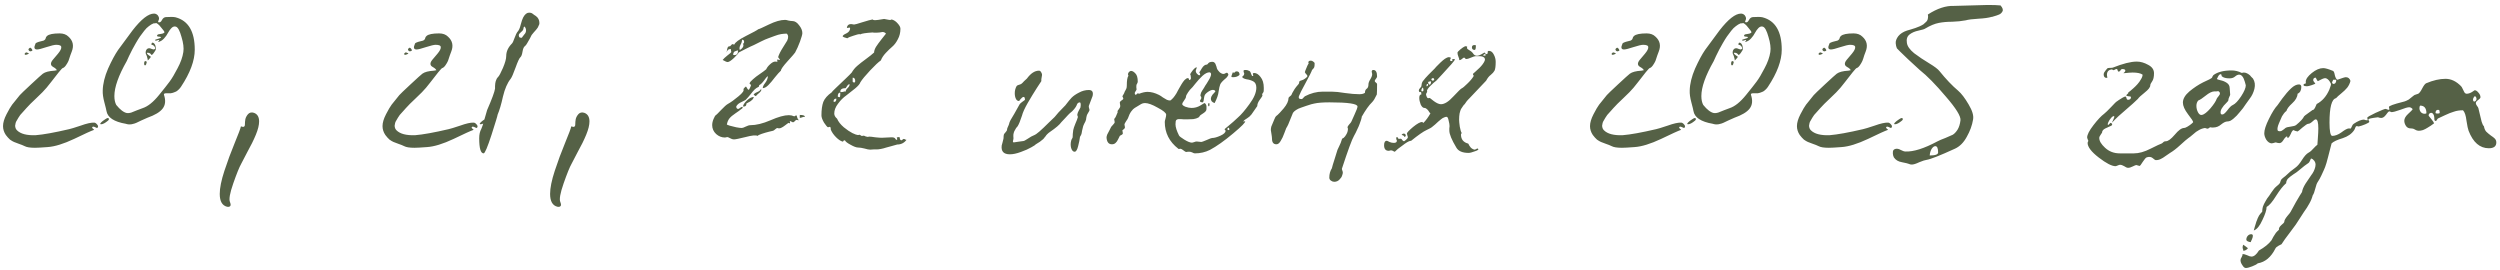 <?xml version="1.0" encoding="UTF-8"?> <svg xmlns="http://www.w3.org/2000/svg" width="407" height="44" viewBox="0 0 407 44" fill="none"><path d="M15.323 19.963C15.475 19.963 15.626 20.052 15.778 20.229C15.955 20.405 16.006 20.57 15.93 20.721C15.879 20.797 15.829 20.835 15.778 20.835L15.437 20.684C15.209 20.582 15.07 20.595 15.019 20.721C14.994 20.772 14.994 20.81 15.019 20.835C15.045 20.861 15.095 20.911 15.171 20.987C15.247 21.038 15.298 21.088 15.323 21.139C14.868 21.29 13.78 21.784 12.061 22.618C10.342 23.427 8.9 23.869 7.737 23.945C6.751 24.021 6.068 24.059 5.689 24.059C4.905 24.059 4.349 23.971 4.02 23.794C3.768 23.667 3.451 23.541 3.072 23.414C2.718 23.288 2.453 23.187 2.276 23.111C2.099 23.035 1.884 22.909 1.631 22.732C1.403 22.529 1.176 22.277 0.948 21.973C0.645 21.518 0.493 21.038 0.493 20.532C0.493 19.976 0.683 19.331 1.062 18.598C1.441 17.864 1.745 17.346 1.972 17.043C2.225 16.714 2.642 16.195 3.224 15.488C3.35 15.336 3.957 14.754 5.044 13.743C6.132 12.731 6.776 12.15 6.979 11.998C7.358 11.72 7.99 11.556 8.875 11.505L9.254 11.429C9.179 11.252 8.976 11.075 8.648 10.898C8.319 10.721 8.218 10.468 8.344 10.14C8.395 10.013 8.483 9.874 8.61 9.722C8.736 9.571 8.875 9.406 9.027 9.229C9.204 9.027 9.343 8.863 9.444 8.736C9.823 8.281 10 7.927 9.975 7.674C9.975 7.422 9.697 7.295 9.141 7.295C8.862 7.295 8.331 7.422 7.548 7.674C6.789 7.927 6.283 8.054 6.031 8.054C5.575 8.054 5.487 7.75 5.765 7.143C5.79 7.042 5.879 6.966 6.031 6.916C6.208 6.84 6.41 6.777 6.637 6.726C6.865 6.676 7.017 6.638 7.093 6.612C7.295 6.511 7.409 6.385 7.434 6.233C7.459 6.081 7.535 5.955 7.661 5.854C7.965 5.576 8.648 5.437 9.71 5.437C10.316 5.437 10.797 5.614 11.151 5.968C11.884 6.625 12.061 7.434 11.682 8.395C11.656 8.446 11.581 8.648 11.454 9.002C11.353 9.356 11.252 9.659 11.151 9.912C11.05 10.14 10.911 10.38 10.734 10.633C10.557 10.886 10.38 11.037 10.203 11.088C10.152 11.088 9.937 11.315 9.558 11.771C9.204 12.226 8.799 12.744 8.344 13.326C7.889 13.882 7.636 14.198 7.586 14.274C7.232 14.704 6.675 15.273 5.917 15.981C5.183 16.663 4.64 17.207 4.286 17.611C4.235 17.662 4.134 17.776 3.982 17.953C3.856 18.105 3.742 18.231 3.641 18.332C3.565 18.408 3.451 18.534 3.3 18.711C3.173 18.888 3.072 19.04 2.996 19.166C2.92 19.293 2.832 19.445 2.731 19.622C2.63 19.773 2.566 19.912 2.541 20.039C2.516 20.165 2.491 20.304 2.465 20.456C2.465 20.582 2.491 20.721 2.541 20.873C2.592 21 2.668 21.113 2.769 21.215C3.35 21.796 4.362 22.062 5.803 22.011C7.067 21.91 8.888 21.581 11.265 21.025C11.517 20.974 12.137 20.785 13.123 20.456C14.109 20.102 14.842 19.938 15.323 19.963ZM5.272 8.243C4.994 8.42 4.792 8.395 4.665 8.167C4.589 8.041 4.652 7.915 4.855 7.788C4.931 7.738 5.019 7.776 5.12 7.902C5.221 8.003 5.272 8.117 5.272 8.243ZM4.703 8.736C4.273 8.964 4.046 8.989 4.02 8.812C3.995 8.736 4.058 8.648 4.21 8.547C4.261 8.521 4.349 8.534 4.475 8.585C4.627 8.635 4.703 8.686 4.703 8.736ZM17.105 19.432C17.459 19.179 17.662 19.141 17.712 19.318C17.763 19.419 17.712 19.533 17.561 19.66C17.105 20.039 16.739 20.229 16.461 20.229C16.208 20.229 16.296 20.052 16.726 19.698C16.827 19.622 16.954 19.533 17.105 19.432ZM17.332 18.067C17.306 17.89 17.193 17.422 16.991 16.663C16.788 15.905 16.7 15.26 16.725 14.729C16.75 13.642 17.041 12.453 17.597 11.164C18.179 9.874 18.723 8.863 19.228 8.129C19.759 7.396 20.543 6.334 21.58 4.944C22.996 3.123 24.159 2.213 25.069 2.213C25.297 2.213 25.499 2.301 25.676 2.478C25.904 2.782 25.954 3.047 25.828 3.275C25.727 3.477 25.714 3.591 25.79 3.616C26.017 3.692 26.207 3.578 26.359 3.275C26.51 2.971 26.725 2.807 27.003 2.782C27.737 2.731 28.268 2.744 28.596 2.82C30.67 3.376 31.706 5.133 31.706 8.092C31.706 9.862 30.961 11.872 29.469 14.122C29.368 14.274 29.254 14.413 29.127 14.539C29.026 14.64 28.925 14.729 28.824 14.805C28.723 14.881 28.596 14.944 28.445 14.994C28.318 15.045 28.217 15.083 28.141 15.108C28.065 15.133 27.952 15.159 27.8 15.184C27.674 15.184 27.585 15.184 27.534 15.184C27.484 15.184 27.395 15.184 27.269 15.184C27.142 15.184 27.067 15.184 27.041 15.184C26.89 15.184 26.788 15.209 26.738 15.26C26.687 15.285 26.675 15.348 26.7 15.45C27.003 16.36 26.928 17.106 26.472 17.687C26.043 18.244 25.221 18.737 24.007 19.166C23.704 19.293 23.362 19.445 22.983 19.622C22.604 19.799 22.338 19.925 22.187 20.001C22.035 20.077 21.782 20.153 21.428 20.229C21.074 20.279 20.758 20.254 20.48 20.153C18.558 19.824 17.509 19.129 17.332 18.067ZM18.621 15.639C18.621 16.221 18.723 16.701 18.925 17.081C19.557 17.864 20.139 18.307 20.669 18.408C20.872 18.433 21.099 18.408 21.352 18.332C21.63 18.231 21.946 18.105 22.3 17.953C22.68 17.801 22.983 17.687 23.211 17.611C24.07 17.333 24.968 16.613 25.904 15.45C26.687 14.489 27.256 13.768 27.61 13.288C27.99 12.782 28.419 12.061 28.9 11.126C29.405 10.19 29.722 9.305 29.848 8.471C29.949 7.813 29.848 6.992 29.545 6.006C29.267 4.994 28.963 4.438 28.634 4.337C28.381 4.261 28.141 4.337 27.914 4.564C27.711 4.767 27.522 5.032 27.345 5.361C27.193 5.664 26.978 5.968 26.7 6.271C26.422 6.574 26.106 6.764 25.752 6.84C25.752 6.789 25.777 6.739 25.828 6.688C25.904 6.638 25.929 6.587 25.904 6.537C25.853 6.486 25.752 6.499 25.6 6.574C25.448 6.625 25.347 6.638 25.297 6.612C25.195 6.511 25.271 6.435 25.524 6.385C25.979 6.258 26.207 6.157 26.207 6.081C26.182 6.006 26.081 5.968 25.904 5.968C25.727 5.968 25.625 5.942 25.6 5.892C25.549 5.791 25.562 5.715 25.638 5.664C25.739 5.588 25.866 5.55 26.017 5.55C26.169 5.525 26.308 5.5 26.434 5.475C26.586 5.424 26.687 5.373 26.738 5.323C26.788 5.272 26.776 5.184 26.7 5.057C26.649 4.981 26.548 4.855 26.397 4.678C26.245 4.476 26.131 4.337 26.055 4.261C26.005 4.185 25.904 4.084 25.752 3.957C25.6 3.806 25.474 3.743 25.372 3.768C25.297 3.793 25.17 3.806 24.993 3.806C24.74 3.907 24.488 4.059 24.235 4.261C23.982 4.438 23.729 4.691 23.476 5.019C23.223 5.348 22.996 5.652 22.793 5.93C22.616 6.183 22.389 6.549 22.111 7.03C21.858 7.51 21.668 7.851 21.542 8.054C21.441 8.256 21.264 8.61 21.011 9.116C20.783 9.621 20.657 9.899 20.632 9.95C19.291 12.302 18.621 14.198 18.621 15.639ZM23.817 8.926C23.691 8.724 23.678 8.483 23.78 8.205C23.906 7.927 24.121 7.813 24.424 7.864C24.5 7.889 24.601 7.927 24.728 7.978C24.88 8.028 24.968 8.054 24.993 8.054C25.044 8.054 25.12 8.028 25.221 7.978C25.297 7.877 25.271 7.738 25.145 7.561C25.018 7.384 24.854 7.295 24.652 7.295C24.652 6.966 24.766 6.865 24.993 6.992C25.246 7.143 25.372 7.485 25.372 8.016C25.372 8.092 25.309 8.218 25.183 8.395C25.082 8.572 24.968 8.724 24.841 8.85C24.74 8.951 24.677 8.977 24.652 8.926C24.5 8.698 24.298 8.585 24.045 8.585C23.868 8.585 23.868 8.673 24.045 8.85C24.121 8.926 24.197 8.989 24.273 9.04C24.374 9.09 24.437 9.128 24.462 9.154C24.513 9.179 24.538 9.217 24.538 9.267C24.538 9.318 24.5 9.381 24.424 9.457L24.083 9.836C24.058 9.836 24.045 9.798 24.045 9.722C24.045 9.647 24.02 9.533 23.969 9.381C23.944 9.229 23.893 9.078 23.817 8.926ZM23.893 10.102C23.843 10.405 23.767 10.582 23.666 10.633C23.565 10.658 23.501 10.607 23.476 10.481C23.451 10.355 23.463 10.203 23.514 10.026C23.691 9.899 23.817 9.925 23.893 10.102ZM36.949 33.655C36.166 33.453 35.774 32.757 35.774 31.569C35.774 30.608 36.026 29.356 36.532 27.814C37.038 26.272 37.594 24.767 38.201 23.301C38.808 21.834 39.149 20.924 39.225 20.57C39.655 20.747 39.87 20.646 39.87 20.266C39.87 19.988 39.895 19.698 39.946 19.394C40.022 19.091 40.173 18.812 40.401 18.56C40.654 18.307 40.97 18.244 41.349 18.37C41.905 18.572 42.183 19.04 42.183 19.773C42.183 20.355 42.007 21.076 41.653 21.935C41.298 22.795 40.831 23.743 40.249 24.78C39.693 25.842 39.364 26.474 39.263 26.676C38.96 27.207 38.53 28.269 37.974 29.862C37.417 31.455 37.24 32.467 37.443 32.896C37.569 33.225 37.581 33.44 37.48 33.541C37.379 33.668 37.202 33.706 36.949 33.655ZM77.105 19.963C77.257 19.963 77.409 20.052 77.56 20.229C77.737 20.405 77.788 20.57 77.712 20.721C77.662 20.797 77.611 20.835 77.56 20.835L77.219 20.684C76.991 20.582 76.852 20.595 76.802 20.721C76.776 20.772 76.776 20.81 76.802 20.835C76.827 20.861 76.878 20.911 76.954 20.987C77.029 21.038 77.08 21.088 77.105 21.139C76.65 21.29 75.563 21.784 73.843 22.618C72.124 23.427 70.683 23.869 69.52 23.945C68.534 24.021 67.851 24.059 67.472 24.059C66.688 24.059 66.131 23.971 65.803 23.794C65.55 23.667 65.234 23.541 64.855 23.414C64.501 23.288 64.235 23.187 64.058 23.111C63.881 23.035 63.666 22.909 63.413 22.732C63.186 22.529 62.958 22.277 62.731 21.973C62.427 21.518 62.275 21.038 62.275 20.532C62.275 19.976 62.465 19.331 62.844 18.598C63.224 17.864 63.527 17.346 63.755 17.043C64.007 16.714 64.425 16.195 65.006 15.488C65.133 15.336 65.74 14.754 66.827 13.743C67.914 12.731 68.559 12.15 68.761 11.998C69.14 11.72 69.772 11.556 70.657 11.505L71.037 11.429C70.961 11.252 70.759 11.075 70.43 10.898C70.101 10.721 70 10.468 70.126 10.14C70.177 10.013 70.266 9.874 70.392 9.722C70.518 9.571 70.657 9.406 70.809 9.229C70.986 9.027 71.125 8.863 71.226 8.736C71.606 8.281 71.783 7.927 71.757 7.674C71.757 7.422 71.479 7.295 70.923 7.295C70.645 7.295 70.114 7.422 69.33 7.674C68.571 7.927 68.066 8.054 67.813 8.054C67.358 8.054 67.269 7.75 67.547 7.143C67.573 7.042 67.661 6.966 67.813 6.916C67.99 6.84 68.192 6.777 68.42 6.726C68.647 6.676 68.799 6.638 68.875 6.612C69.077 6.511 69.191 6.385 69.216 6.233C69.242 6.081 69.317 5.955 69.444 5.854C69.747 5.576 70.43 5.437 71.492 5.437C72.099 5.437 72.579 5.614 72.933 5.968C73.666 6.625 73.843 7.434 73.464 8.395C73.439 8.446 73.363 8.648 73.237 9.002C73.135 9.356 73.034 9.659 72.933 9.912C72.832 10.14 72.693 10.38 72.516 10.633C72.339 10.886 72.162 11.037 71.985 11.088C71.934 11.088 71.719 11.315 71.34 11.771C70.986 12.226 70.582 12.744 70.126 13.326C69.671 13.882 69.418 14.198 69.368 14.274C69.014 14.704 68.458 15.273 67.699 15.981C66.966 16.663 66.422 17.207 66.068 17.611C66.018 17.662 65.916 17.776 65.765 17.953C65.638 18.105 65.525 18.231 65.423 18.332C65.348 18.408 65.234 18.534 65.082 18.711C64.956 18.888 64.855 19.04 64.779 19.166C64.703 19.293 64.614 19.445 64.513 19.622C64.412 19.773 64.349 19.912 64.323 20.039C64.298 20.165 64.273 20.304 64.248 20.456C64.248 20.582 64.273 20.721 64.323 20.873C64.374 21 64.45 21.113 64.551 21.215C65.133 21.796 66.144 22.062 67.585 22.011C68.85 21.91 70.67 21.581 73.047 21.025C73.3 20.974 73.919 20.785 74.905 20.456C75.891 20.102 76.625 19.938 77.105 19.963ZM67.054 8.243C66.776 8.42 66.574 8.395 66.448 8.167C66.372 8.041 66.435 7.915 66.637 7.788C66.713 7.738 66.802 7.776 66.903 7.902C67.004 8.003 67.054 8.117 67.054 8.243ZM66.485 8.736C66.056 8.964 65.828 8.989 65.803 8.812C65.777 8.736 65.841 8.648 65.992 8.547C66.043 8.521 66.131 8.534 66.258 8.585C66.41 8.635 66.485 8.686 66.485 8.736ZM78.888 19.432C79.242 19.179 79.444 19.141 79.495 19.318C79.545 19.419 79.495 19.533 79.343 19.66C78.888 20.039 78.521 20.229 78.243 20.229C77.99 20.229 78.079 20.052 78.508 19.698C78.61 19.622 78.736 19.533 78.888 19.432ZM78.014 22.504C78.014 21.897 78.128 21.392 78.356 20.987C78.457 20.81 78.634 20.266 78.887 19.356C79.139 18.446 79.278 17.965 79.304 17.915C80.088 16.12 80.517 14.957 80.593 14.425C80.593 14.324 80.593 14.185 80.593 14.008C80.619 13.806 80.631 13.654 80.631 13.553C80.657 13.452 80.682 13.338 80.707 13.212C80.758 13.06 80.808 12.934 80.859 12.832C80.935 12.706 81.023 12.592 81.124 12.491C81.276 12.339 81.529 11.859 81.883 11.05C82.237 10.216 82.414 9.571 82.414 9.116C82.414 8.382 82.73 7.7 83.362 7.068C83.463 6.966 83.602 6.663 83.779 6.157C83.982 5.626 84.121 5.323 84.197 5.247C84.449 4.994 84.639 4.59 84.765 4.033C84.917 3.452 85.056 3.047 85.183 2.82C85.461 2.314 85.777 2.061 86.131 2.061C86.409 2.061 86.624 2.137 86.776 2.289C86.801 2.314 86.889 2.377 87.041 2.478C87.218 2.579 87.319 2.655 87.344 2.706C87.395 2.731 87.458 2.794 87.534 2.895C87.61 2.997 87.673 3.11 87.724 3.237C87.774 3.363 87.8 3.49 87.8 3.616C87.825 3.717 87.825 3.806 87.8 3.882C87.8 3.957 87.762 4.059 87.686 4.185C87.635 4.311 87.597 4.4 87.572 4.45C87.547 4.476 87.484 4.564 87.382 4.716C87.281 4.842 87.218 4.918 87.193 4.944C87.168 4.969 87.066 5.083 86.889 5.285C86.712 5.487 86.599 5.626 86.548 5.702C86.523 5.753 86.434 5.93 86.282 6.233C86.131 6.511 85.979 6.777 85.827 7.03C85.701 7.257 85.587 7.409 85.486 7.485C85.284 7.611 85.145 7.915 85.069 8.395C84.993 8.875 84.879 9.179 84.728 9.305C84.55 9.457 84.285 10.026 83.931 11.012C83.577 11.998 83.311 12.605 83.135 12.832C82.603 13.49 82.186 14.451 81.883 15.715C81.605 16.979 81.314 17.965 81.011 18.673C81.011 18.8 80.682 19.887 80.025 21.935C79.367 23.958 78.937 24.969 78.735 24.969C78.254 24.969 78.014 24.148 78.014 22.504ZM84.462 5.702C84.462 5.93 84.525 6.069 84.652 6.119C84.803 6.145 84.892 6.157 84.917 6.157C84.968 6.132 85.031 6.056 85.107 5.93C85.208 5.778 85.296 5.664 85.372 5.588C85.549 5.411 85.638 5.196 85.638 4.944C85.638 4.716 85.562 4.514 85.41 4.337C85.309 4.311 85.246 4.413 85.221 4.64C85.221 4.817 85.094 5.007 84.841 5.209C84.588 5.411 84.462 5.576 84.462 5.702ZM90.731 33.655C89.948 33.453 89.556 32.757 89.556 31.569C89.556 30.608 89.808 29.356 90.314 27.814C90.82 26.272 91.376 24.767 91.983 23.301C92.59 21.834 92.931 20.924 93.007 20.57C93.437 20.747 93.652 20.646 93.652 20.266C93.652 19.988 93.677 19.698 93.728 19.394C93.803 19.091 93.955 18.812 94.183 18.56C94.436 18.307 94.752 18.244 95.131 18.37C95.687 18.572 95.965 19.04 95.965 19.773C95.965 20.355 95.788 21.076 95.434 21.935C95.08 22.795 94.613 23.743 94.031 24.78C93.475 25.842 93.146 26.474 93.045 26.676C92.742 27.207 92.312 28.269 91.755 29.862C91.199 31.455 91.022 32.467 91.224 32.896C91.351 33.225 91.364 33.44 91.262 33.541C91.161 33.668 90.984 33.706 90.731 33.655ZM118.03 22.39C117.499 22.39 117.018 22.201 116.588 21.821C116.159 21.417 115.944 20.936 115.944 20.38C115.944 20.052 116.019 19.71 116.171 19.356C116.323 18.977 116.462 18.762 116.588 18.711C116.639 18.686 116.904 18.421 117.385 17.915C117.891 17.384 118.257 17.055 118.485 16.929C118.99 16.651 119.572 16.233 120.229 15.677C120.912 15.121 121.178 14.729 121.026 14.501C121.051 14.476 121.102 14.413 121.178 14.312C121.279 14.211 121.342 14.147 121.367 14.122C121.393 14.097 121.43 14.097 121.481 14.122C121.658 14.451 121.784 14.615 121.86 14.615C121.911 14.615 121.949 14.59 121.974 14.539C122.025 14.463 122.075 14.362 122.126 14.236C122.176 14.109 122.214 14.021 122.24 13.97C122.29 13.869 122.214 13.743 122.012 13.591C122.088 13.389 122.278 13.161 122.581 12.908C122.884 12.63 123.264 12.339 123.719 12.036C124.199 11.707 124.541 11.454 124.743 11.277C124.844 11.025 125.046 10.759 125.35 10.481C125.678 10.178 125.957 10.026 126.184 10.026C126.336 10.026 126.45 10.039 126.525 10.064C126.551 10.039 126.563 10.001 126.563 9.95C126.563 9.925 126.551 9.887 126.525 9.836C126.525 9.786 126.525 9.735 126.525 9.685C126.576 9.685 126.639 9.697 126.715 9.722C126.816 9.748 126.905 9.76 126.981 9.76C126.981 9.71 126.955 9.659 126.905 9.609C126.879 9.558 126.842 9.508 126.791 9.457C126.74 9.381 126.702 9.331 126.677 9.305C126.804 8.875 127.069 8.344 127.474 7.712C127.878 7.055 128.106 6.688 128.156 6.612C128.384 6.107 128.359 5.727 128.08 5.475C127.802 5.475 127.499 5.5 127.17 5.55C126.867 5.601 126.513 5.702 126.108 5.854C125.729 5.98 125.388 6.107 125.084 6.233C124.781 6.334 124.376 6.511 123.871 6.764C123.365 7.017 122.986 7.207 122.733 7.333C122.48 7.434 122.05 7.636 121.443 7.94C120.862 8.243 120.47 8.446 120.267 8.547C120.242 8.648 119.989 8.939 119.509 9.419C119.028 9.874 118.674 10.102 118.447 10.102C118.32 10.102 118.055 9.988 117.65 9.76C117.777 9.583 118.03 9.343 118.409 9.04C118.813 8.736 119.028 8.547 119.054 8.471C119.054 8.446 119.041 8.382 119.016 8.281C118.99 8.155 118.978 8.054 118.978 7.978C118.826 7.978 118.7 8.003 118.599 8.054C118.523 8.104 118.447 8.193 118.371 8.319L118.257 8.547C118.282 8.496 118.308 8.408 118.333 8.281C118.358 8.129 118.384 8.003 118.409 7.902C118.434 7.801 118.472 7.712 118.523 7.636C118.599 7.561 118.687 7.523 118.788 7.523C118.788 7.598 118.877 7.535 119.054 7.333C119.13 7.232 119.193 7.181 119.243 7.181C119.269 7.181 119.307 7.194 119.357 7.219C119.433 7.245 119.496 7.257 119.547 7.257C119.673 6.903 120.305 6.435 121.443 5.854C122.606 5.272 123.276 4.906 123.453 4.754C123.554 4.754 124.123 4.501 125.16 3.995C126.197 3.49 127.082 3.237 127.815 3.237C127.941 3.237 128.131 3.275 128.384 3.351C128.637 3.401 128.839 3.426 128.991 3.426C129.395 3.426 129.762 3.654 130.091 4.109C130.445 4.539 130.622 4.969 130.622 5.399C130.622 5.601 130.495 6.056 130.242 6.764C129.99 7.447 129.724 8.041 129.446 8.547C129.395 8.648 128.991 9.116 128.232 9.95C127.499 10.759 127.132 11.277 127.132 11.505C126.879 11.733 126.551 12.099 126.146 12.605C125.767 13.111 125.413 13.528 125.084 13.857C124.755 14.185 124.452 14.35 124.174 14.35C124.174 14.122 124.313 13.831 124.591 13.477C124.869 13.098 125.008 12.731 125.008 12.377C124.857 12.479 124.642 12.731 124.364 13.136C124.085 13.515 123.833 13.755 123.605 13.857C123.605 13.907 123.592 13.958 123.567 14.008C123.542 14.059 123.529 14.097 123.529 14.122C123.251 14.248 123.023 14.4 122.846 14.577C122.669 14.754 122.455 15.007 122.202 15.336C121.949 15.665 121.683 15.968 121.405 16.246L121.216 16.36C121.089 16.41 120.937 16.486 120.76 16.587C120.583 16.663 120.406 16.764 120.229 16.891C120.078 17.017 119.964 17.144 119.888 17.27C119.838 17.396 119.863 17.523 119.964 17.649C120.09 17.776 120.242 17.763 120.419 17.611C120.621 17.46 120.76 17.384 120.836 17.384C120.887 17.409 120.912 17.46 120.912 17.536C120.912 17.561 120.887 17.599 120.836 17.649C120.811 17.675 120.76 17.713 120.685 17.763C120.634 17.788 120.596 17.814 120.571 17.839C120.47 17.94 120.192 18.142 119.736 18.446C119.281 18.749 118.953 19.027 118.75 19.28C118.548 19.533 118.409 19.862 118.333 20.266C118.333 20.292 118.485 20.355 118.788 20.456C119.117 20.532 119.471 20.62 119.85 20.721C120.255 20.797 120.558 20.835 120.76 20.835C120.887 20.835 121.102 20.759 121.405 20.608C121.709 20.456 121.961 20.38 122.164 20.38C123.099 20.38 124.187 20.115 125.426 19.584C126.69 19.027 127.689 18.749 128.422 18.749C128.725 18.749 129.016 18.812 129.294 18.939C129.345 18.939 129.395 18.914 129.446 18.863C129.522 18.812 129.598 18.787 129.673 18.787C129.699 18.812 129.737 18.926 129.787 19.129C129.838 19.331 129.926 19.47 130.053 19.546H130.015L129.977 19.584C129.926 19.584 129.876 19.571 129.825 19.546L129.749 19.508C129.699 19.508 129.648 19.52 129.598 19.546C129.547 19.571 129.496 19.609 129.446 19.66C129.421 19.71 129.37 19.761 129.294 19.811C129.218 19.862 129.155 19.9 129.105 19.925L128.953 19.849C128.852 19.799 128.763 19.761 128.687 19.735C128.637 19.685 128.599 19.685 128.574 19.735C128.599 19.786 128.611 19.849 128.611 19.925C128.637 19.976 128.637 20.026 128.611 20.077C128.561 20.077 128.51 20.064 128.46 20.039C128.434 20.014 128.409 20.001 128.384 20.001C128.283 20.052 128.106 20.178 127.853 20.38C127.6 20.582 127.36 20.734 127.132 20.835C126.93 20.911 126.728 20.911 126.525 20.835C126.45 20.861 126.336 20.936 126.184 21.063C126.058 21.189 125.944 21.265 125.843 21.29C125.817 21.29 125.603 21.341 125.198 21.442C124.793 21.543 124.401 21.657 124.022 21.784C123.643 21.91 123.415 22.024 123.34 22.125C123.061 21.973 122.404 22.036 121.367 22.314C120.356 22.567 119.724 22.694 119.471 22.694C119.294 22.694 119.092 22.631 118.864 22.504C118.636 22.378 118.485 22.314 118.409 22.314C118.384 22.314 118.32 22.327 118.219 22.352C118.143 22.378 118.08 22.39 118.03 22.39ZM134.794 20.721C134.667 20.671 134.452 20.418 134.149 19.963C133.871 19.483 133.732 19.091 133.732 18.787C133.732 17.877 133.833 17.144 134.035 16.587C134.263 16.031 134.718 15.513 135.401 15.032C135.401 14.982 135.628 14.742 136.083 14.312C136.538 13.882 137.044 13.402 137.6 12.87C138.157 12.339 138.511 11.986 138.662 11.809C138.89 11.404 139.193 11.037 139.573 10.709C139.952 10.38 140.42 10.013 140.976 9.609C141.532 9.204 141.975 8.85 142.303 8.547C142.303 8.294 142.405 7.99 142.607 7.636C142.834 7.282 143.138 6.865 143.517 6.385C143.896 5.904 144.137 5.601 144.238 5.475C144.086 5.298 143.896 5.209 143.669 5.209C143.593 5.209 143.441 5.234 143.214 5.285C142.986 5.31 142.809 5.323 142.683 5.323C142.582 5.323 142.468 5.323 142.341 5.323C142.215 5.298 142.114 5.285 142.038 5.285C140.925 5.361 140.268 5.462 140.066 5.588C140.04 5.588 140.015 5.588 139.99 5.588L139.914 5.55C139.788 5.55 139.459 5.639 138.928 5.816C138.422 5.968 138.093 6.107 137.942 6.233C137.537 6.132 137.284 6.031 137.183 5.93C137.183 5.778 137.385 5.614 137.79 5.437C138.195 5.234 138.397 4.956 138.397 4.602C138.397 4.526 138.359 4.488 138.283 4.488C138.233 4.488 138.169 4.501 138.093 4.526C138.043 4.552 138.005 4.564 137.98 4.564C137.954 4.564 137.916 4.539 137.866 4.488C137.942 4.109 138.169 3.92 138.549 3.92C138.624 3.92 138.713 3.932 138.814 3.957C138.915 3.983 138.991 3.995 139.042 3.995C139.168 3.995 139.623 3.869 140.407 3.616C141.216 3.363 141.772 3.212 142.076 3.161C142.101 3.287 142.405 3.313 142.986 3.237C143.568 3.136 143.884 3.085 143.934 3.085C144.01 3.085 144.212 3.123 144.541 3.199C144.87 3.275 145.072 3.262 145.148 3.161C145.527 3.262 145.856 3.477 146.134 3.806C146.438 4.134 146.589 4.425 146.589 4.678C146.589 5.31 146.45 5.879 146.172 6.385C145.919 6.891 145.616 7.295 145.262 7.598C144.933 7.877 144.579 8.218 144.2 8.623C143.821 9.027 143.555 9.432 143.403 9.836C143.024 10.089 142.442 10.633 141.659 11.467C140.875 12.302 140.344 12.946 140.066 13.402C139.99 13.654 139.712 13.983 139.231 14.388C138.776 14.767 138.296 15.146 137.79 15.525C137.284 15.879 136.829 16.334 136.425 16.891C136.02 17.422 135.818 17.953 135.818 18.484C135.818 18.787 135.969 19.065 136.273 19.318C136.475 19.799 136.842 20.266 137.373 20.721C137.904 21.151 138.372 21.467 138.776 21.67C139.206 21.872 139.484 21.973 139.611 21.973C139.636 21.973 139.686 21.973 139.762 21.973C139.838 21.948 139.901 21.935 139.952 21.935C139.977 21.96 140.015 21.986 140.066 22.011C140.142 22.036 140.205 22.074 140.255 22.125H140.369C140.47 22.1 140.546 22.087 140.597 22.087C140.673 22.087 140.774 22.125 140.9 22.201C141.052 22.251 141.153 22.277 141.204 22.277C141.229 22.277 141.279 22.277 141.355 22.277L141.469 22.239C141.671 22.239 142.013 22.277 142.493 22.352C142.973 22.403 143.327 22.428 143.555 22.428C143.732 22.428 143.998 22.416 144.352 22.39C144.731 22.365 144.996 22.352 145.148 22.352C145.477 22.352 145.679 22.428 145.755 22.58C145.831 22.706 145.907 22.77 145.982 22.77C146.084 22.77 146.096 22.669 146.02 22.466C145.995 22.441 145.982 22.416 145.982 22.39C146.084 22.34 146.235 22.314 146.438 22.314C146.463 22.365 146.488 22.466 146.513 22.618C146.539 22.744 146.615 22.82 146.741 22.846C146.817 22.82 146.88 22.782 146.931 22.732C147.006 22.656 147.07 22.618 147.12 22.618C147.221 22.618 147.297 22.643 147.348 22.694C147.424 22.744 147.5 22.77 147.575 22.77C147.196 23.275 146.69 23.528 146.058 23.528L145.793 23.604C145.616 23.655 145.388 23.718 145.11 23.794C144.857 23.869 144.579 23.945 144.276 24.021C143.972 24.122 143.681 24.198 143.403 24.249C143.125 24.299 142.91 24.325 142.759 24.325C142.657 24.325 142.48 24.325 142.228 24.325C142 24.35 141.81 24.363 141.659 24.363C141.456 24.363 141.14 24.299 140.71 24.173C140.306 24.072 139.977 24.021 139.724 24.021C139.421 24.021 139.004 23.869 138.473 23.566C137.942 23.288 137.638 23.048 137.562 22.846C137.36 22.846 137.259 22.921 137.259 23.073C136.905 22.997 136.526 22.757 136.121 22.352C135.717 21.948 135.426 21.531 135.249 21.101C135.249 20.797 135.198 20.646 135.097 20.646C135.072 20.646 135.021 20.658 134.945 20.684C134.87 20.709 134.819 20.721 134.794 20.721ZM121.102 17.346C121.026 17.346 120.975 17.333 120.95 17.308C121.026 17.005 121.253 16.676 121.633 16.322C122.012 15.968 122.379 15.791 122.733 15.791C122.682 15.943 122.606 16.082 122.505 16.208C122.404 16.309 122.315 16.385 122.24 16.436C122.189 16.486 122.063 16.562 121.86 16.663C121.658 16.764 121.544 16.828 121.519 16.853C121.519 17.182 121.38 17.346 121.102 17.346ZM137.676 14.35C137.095 14.35 136.804 14.539 136.804 14.919C136.854 14.969 136.918 14.994 136.994 14.994C137.069 14.994 137.158 14.982 137.259 14.957C137.385 14.906 137.487 14.881 137.562 14.881C137.613 14.906 137.651 14.919 137.676 14.919C137.676 14.742 137.777 14.552 137.98 14.35C138.207 14.147 138.321 13.932 138.321 13.705C138.169 13.705 138.03 13.806 137.904 14.008C137.777 14.211 137.702 14.324 137.676 14.35ZM120.381 7.864C120.381 7.889 120.394 7.94 120.419 8.016V8.129C120.545 8.104 120.672 8.016 120.798 7.864C120.95 7.712 121.026 7.548 121.026 7.371C121.026 7.295 121.001 7.207 120.95 7.105C121.076 7.105 121.14 7.004 121.14 6.802C121.14 6.574 121.026 6.461 120.798 6.461C120.798 6.739 120.722 7.004 120.571 7.257C120.444 7.51 120.381 7.712 120.381 7.864ZM119.357 8.926C119.382 8.951 119.458 8.964 119.585 8.964C119.964 8.964 120.154 8.711 120.154 8.205C120.128 8.205 120.065 8.218 119.964 8.243C119.888 8.269 119.825 8.294 119.774 8.319C119.724 8.319 119.661 8.344 119.585 8.395C119.534 8.42 119.496 8.458 119.471 8.509C119.446 8.534 119.42 8.585 119.395 8.66C119.37 8.736 119.357 8.825 119.357 8.926ZM122.695 15.45C122.72 15.298 122.91 15.146 123.264 14.994C123.643 14.843 123.858 14.653 123.908 14.425C123.908 14.451 123.908 14.489 123.908 14.539C123.934 14.565 123.946 14.59 123.946 14.615C123.946 14.767 123.807 14.957 123.529 15.184C123.276 15.386 123.125 15.538 123.074 15.639C123.023 15.639 122.96 15.614 122.884 15.563C122.809 15.488 122.745 15.45 122.695 15.45ZM138.814 12.643C138.814 12.694 138.814 12.769 138.814 12.87C138.814 12.972 138.814 13.047 138.814 13.098C138.814 13.149 138.814 13.212 138.814 13.288C138.839 13.338 138.877 13.376 138.928 13.402C138.978 13.427 139.042 13.439 139.117 13.439C139.193 13.364 139.231 13.288 139.231 13.212C139.231 12.832 139.092 12.643 138.814 12.643ZM130.204 18.711C130.761 18.711 131.039 18.812 131.039 19.015C130.837 19.015 130.66 19.053 130.508 19.129C130.356 19.179 130.255 19.204 130.204 19.204V18.711ZM136.387 15.715C136.412 15.715 136.45 15.74 136.5 15.791C136.576 15.816 136.64 15.829 136.69 15.829C136.766 15.829 136.804 15.576 136.804 15.07C136.526 15.07 136.387 15.285 136.387 15.715ZM136.159 16.056C135.856 16.056 135.704 16.208 135.704 16.512C135.704 16.562 135.742 16.587 135.818 16.587C136.045 16.587 136.159 16.41 136.159 16.056ZM164.407 25.121C163.396 25.121 162.953 24.641 163.08 23.68C163.08 23.655 163.118 23.515 163.194 23.263C163.27 22.985 163.32 22.782 163.345 22.656C163.371 22.58 163.383 22.466 163.383 22.314C163.383 22.163 163.396 22.049 163.421 21.973C163.421 21.872 163.51 21.733 163.687 21.556C163.864 21.379 163.952 21.215 163.952 21.063C163.952 20.962 164.003 20.81 164.104 20.608C164.205 20.405 164.268 20.241 164.294 20.115C164.319 19.887 164.597 19.356 165.128 18.522L166 16.967C166.076 16.866 166.215 16.739 166.418 16.587C166.645 16.436 166.784 16.334 166.835 16.284C166.885 16.208 166.873 16.069 166.797 15.867C166.696 15.74 166.557 15.753 166.38 15.905C166.203 16.056 166.051 16.233 165.924 16.436C165.697 16.461 165.52 16.347 165.393 16.094C165.267 15.841 165.204 15.538 165.204 15.184C165.204 14.754 165.305 14.362 165.507 14.008C165.558 13.932 165.672 13.869 165.849 13.819C166.051 13.768 166.203 13.705 166.304 13.629C166.38 13.579 166.519 13.439 166.721 13.212C166.949 12.984 167.1 12.845 167.176 12.795C167.808 11.935 168.466 11.505 169.148 11.505C169.3 11.505 169.426 11.606 169.528 11.809C169.629 11.986 169.667 12.125 169.641 12.226L169.528 12.908V13.212C169.528 13.237 169.287 13.604 168.807 14.312C168.352 15.02 167.859 15.829 167.328 16.739C166.822 17.624 166.506 18.319 166.38 18.825C166.101 19.685 165.861 20.266 165.659 20.57C165.634 20.595 165.558 20.684 165.431 20.835C165.33 20.987 165.229 21.164 165.128 21.366C165.052 21.543 165.002 21.733 164.976 21.935C164.976 22.011 164.976 22.125 164.976 22.277C165.002 22.428 165.002 22.555 164.976 22.656C164.976 22.706 164.964 22.77 164.938 22.846C164.913 22.921 164.9 22.985 164.9 23.035C164.9 23.086 164.938 23.136 165.014 23.187C165.065 23.187 165.318 23.149 165.773 23.073C166.228 22.997 166.506 22.959 166.607 22.959C166.708 22.959 166.949 22.833 167.328 22.58C167.732 22.302 168.074 22.112 168.352 22.011C168.554 21.935 168.845 21.733 169.224 21.404C169.629 21.05 170.134 20.57 170.741 19.963L171.689 19.053C171.993 18.648 172.537 18.054 173.32 17.27C173.346 17.27 173.472 17.118 173.7 16.815C173.927 16.512 174.18 16.208 174.458 15.905C174.762 15.601 175.166 15.323 175.672 15.07C176.178 14.792 176.709 14.653 177.265 14.653C177.821 14.653 178.023 14.982 177.872 15.639C177.821 15.816 177.72 16.082 177.568 16.436C177.417 16.79 177.315 17.055 177.265 17.232C177.24 17.333 177.252 17.46 177.303 17.611C177.353 17.763 177.379 17.864 177.379 17.915C177.353 18.016 177.278 18.168 177.151 18.37C177.025 18.572 176.949 18.724 176.924 18.825C176.898 18.901 176.873 19.015 176.848 19.166C176.848 19.293 176.835 19.394 176.81 19.47C176.759 19.672 176.658 19.9 176.506 20.153C176.38 20.405 176.304 20.62 176.279 20.797C176.178 21.177 176.114 21.48 176.089 21.708C176.064 21.859 175.975 22.049 175.824 22.277C175.773 22.706 175.672 23.212 175.52 23.794C175.368 24.401 175.179 24.704 174.951 24.704C174.698 24.704 174.509 24.502 174.382 24.097C174.281 23.718 174.281 23.326 174.382 22.921C174.382 22.871 174.408 22.795 174.458 22.694C174.534 22.593 174.585 22.504 174.61 22.428C174.635 22.302 174.648 22.1 174.648 21.821C174.673 21.543 174.698 21.328 174.724 21.177C174.774 20.924 174.888 20.582 175.065 20.153C175.267 19.698 175.406 19.331 175.482 19.053C175.482 19.002 175.457 18.926 175.406 18.825C175.381 18.699 175.381 18.61 175.406 18.56C175.432 18.408 175.508 18.218 175.634 17.991C175.786 17.738 175.874 17.573 175.899 17.498C175.975 17.017 175.95 16.739 175.824 16.663C175.672 16.663 175.545 16.714 175.444 16.815C175.368 16.916 175.305 17.043 175.255 17.194C175.204 17.321 175.078 17.51 174.875 17.763C174.698 17.991 174.458 18.218 174.155 18.446C174.104 18.496 174.016 18.585 173.889 18.711C173.788 18.812 173.636 18.977 173.434 19.204C173.232 19.432 173.017 19.66 172.789 19.887C172.511 20.292 171.892 20.823 170.931 21.48C170.779 21.581 170.628 21.708 170.476 21.859C170.349 21.986 170.261 22.1 170.21 22.201L170.097 22.314C169.995 22.517 169.73 22.77 169.3 23.073C168.87 23.351 168.63 23.503 168.579 23.528C168.579 23.579 168.352 23.73 167.897 23.983C167.467 24.236 166.898 24.489 166.19 24.742C165.507 24.995 164.913 25.121 164.407 25.121ZM180.143 22.39C180.143 22.264 180.181 22.1 180.257 21.897C180.358 21.67 180.485 21.43 180.636 21.177C180.788 20.898 180.877 20.721 180.902 20.646C180.952 20.57 181.054 20.456 181.205 20.304C181.382 20.127 181.471 19.988 181.471 19.887C181.471 19.837 181.458 19.761 181.433 19.66C181.408 19.533 181.395 19.445 181.395 19.394C181.395 19.343 181.408 19.318 181.433 19.318C181.559 19.217 181.736 18.863 181.964 18.256C181.939 18.231 181.926 18.193 181.926 18.142C181.926 18.067 182.002 17.94 182.153 17.763C182.305 17.561 182.381 17.396 182.381 17.27C182.381 17.22 182.368 17.131 182.343 17.005C182.318 16.878 182.305 16.777 182.305 16.701C182.305 16.6 182.394 16.486 182.571 16.36C182.773 16.233 182.874 16.145 182.874 16.094C182.874 16.018 182.849 15.93 182.798 15.829L182.722 15.677C182.95 15.323 183.089 15.045 183.14 14.843L183.215 14.729C183.266 14.653 183.317 14.552 183.367 14.425C183.418 14.299 183.443 14.135 183.443 13.932C183.443 13.098 183.531 12.567 183.708 12.339C183.658 12.238 183.633 12.162 183.633 12.112C183.633 11.986 183.683 11.859 183.784 11.733C183.911 11.606 184.025 11.543 184.126 11.543C184.353 11.543 184.593 11.682 184.846 11.96C185.099 12.213 185.226 12.655 185.226 13.288C185.226 13.389 185.188 13.503 185.112 13.629C185.036 13.73 184.998 13.844 184.998 13.97C184.998 14.046 184.998 14.147 184.998 14.274C185.023 14.4 185.036 14.489 185.036 14.539C185.036 14.59 184.985 14.691 184.884 14.843C184.783 14.969 184.733 15.083 184.733 15.184C184.733 15.285 184.783 15.374 184.884 15.45C184.935 15.45 184.985 15.412 185.036 15.336C185.112 15.26 185.175 15.209 185.226 15.184C185.251 15.184 185.289 15.197 185.339 15.222C185.39 15.247 185.428 15.26 185.453 15.26C185.984 15.058 186.439 14.957 186.819 14.957C187.4 14.957 188.02 15.121 188.677 15.45C188.879 15.551 189.094 15.69 189.322 15.867C189.575 16.018 189.79 16.145 189.967 16.246C190.144 16.322 190.321 16.36 190.498 16.36C190.548 16.36 190.637 16.297 190.763 16.17C190.915 16.044 191.079 15.854 191.256 15.601C191.458 15.323 191.623 15.045 191.749 14.767L191.939 14.425C192.065 14.198 192.204 13.958 192.356 13.705C192.508 13.452 192.672 13.225 192.849 13.022C193.051 12.82 193.228 12.719 193.38 12.719C193.506 12.719 193.57 12.82 193.57 13.022C193.696 13.022 193.785 12.984 193.835 12.908C193.886 12.807 193.898 12.706 193.873 12.605C193.873 12.504 193.86 12.39 193.835 12.264L193.759 12.112C193.759 12.036 193.886 11.834 194.139 11.505C194.391 11.176 194.619 10.987 194.821 10.936C194.821 11.063 194.796 11.176 194.745 11.277C194.695 11.379 194.67 11.467 194.67 11.543C194.67 11.72 194.745 11.884 194.897 12.036C195.049 12.188 195.163 12.264 195.239 12.264C195.34 12.238 195.39 12.188 195.39 12.112C195.39 12.036 195.34 11.922 195.239 11.771C195.289 11.745 195.428 11.53 195.656 11.126C195.909 10.721 196.174 10.519 196.452 10.519C196.528 10.519 196.617 10.443 196.718 10.291C196.844 10.14 197.072 10.064 197.4 10.064C197.527 10.064 197.641 10.114 197.742 10.216C197.843 10.317 197.906 10.43 197.931 10.557C197.982 10.658 198.02 10.759 198.045 10.86L198.083 11.012C198.083 11.063 198.121 11.164 198.197 11.315C198.298 11.467 198.437 11.632 198.614 11.809C198.816 11.96 199.006 12.036 199.183 12.036C199.259 12.036 199.347 12.011 199.449 11.96C199.55 11.884 199.638 11.846 199.714 11.846C199.815 11.846 199.891 11.91 199.942 12.036C199.992 12.137 199.992 12.213 199.942 12.264C199.866 12.415 199.765 12.554 199.638 12.681C199.082 13.136 198.753 13.49 198.652 13.743C198.551 13.996 198.462 14.388 198.387 14.919C198.336 15.424 198.121 16.044 197.742 16.777C197.691 16.752 197.628 16.727 197.552 16.701C197.476 16.676 197.375 16.6 197.249 16.474C197.148 16.322 197.11 16.157 197.135 15.981C197.16 15.804 197.249 15.614 197.4 15.412C197.577 15.209 197.704 15.07 197.78 14.994C197.881 14.919 197.881 14.83 197.78 14.729C197.552 14.577 197.261 14.602 196.907 14.805C196.553 15.007 196.301 15.222 196.149 15.45C196.098 15.525 196.048 15.728 195.997 16.056C195.972 16.36 195.921 16.562 195.845 16.663C195.517 16.663 195.352 16.587 195.352 16.436C195.352 16.385 195.39 16.309 195.466 16.208C195.542 16.082 195.58 15.993 195.58 15.943C195.58 15.816 195.529 15.702 195.428 15.601C195.428 15.45 195.466 15.273 195.542 15.07C195.643 14.868 195.757 14.678 195.883 14.501C196.01 14.324 196.073 14.223 196.073 14.198C196.098 14.122 196.225 13.92 196.452 13.591C197.211 12.453 197.362 11.846 196.907 11.771C196.579 11.771 196.199 11.96 195.77 12.339C195.365 12.719 194.973 13.149 194.594 13.629C194.24 14.084 194.012 14.35 193.911 14.425C193.81 14.501 193.646 14.704 193.418 15.032C193.19 15.361 193.077 15.601 193.077 15.753C193.077 15.879 192.975 16.082 192.773 16.36C192.571 16.613 192.47 16.815 192.47 16.967C192.47 17.093 192.647 17.232 193.001 17.384C193.355 17.51 193.683 17.573 193.987 17.573C194.493 17.573 194.96 17.447 195.39 17.194C195.82 16.916 196.048 16.777 196.073 16.777C196.149 16.777 196.225 16.84 196.301 16.967C196.376 17.093 196.414 17.207 196.414 17.308V17.763C196.414 17.915 196.351 18.054 196.225 18.18C196.124 18.282 195.972 18.395 195.77 18.522C195.567 18.648 195.428 18.749 195.352 18.825L195.314 18.901C195.289 18.952 195.239 19.015 195.163 19.091C195.087 19.141 194.986 19.192 194.859 19.242C194.733 19.293 194.531 19.343 194.252 19.394C193.974 19.419 193.633 19.432 193.228 19.432C193.127 19.432 192.963 19.432 192.735 19.432C192.533 19.407 192.381 19.394 192.28 19.394C192.078 19.394 191.939 19.394 191.863 19.394C191.787 19.394 191.699 19.419 191.597 19.47C191.496 19.52 191.433 19.609 191.408 19.735C191.383 19.862 191.37 20.026 191.37 20.229C191.37 20.684 191.56 21.29 191.939 22.049C191.989 22.175 192.28 22.403 192.811 22.732C193.342 23.06 193.759 23.225 194.063 23.225C194.113 23.225 194.214 23.2 194.366 23.149C194.543 23.073 194.695 23.035 194.821 23.035C194.922 23.035 195.049 23.048 195.201 23.073C195.378 23.098 195.504 23.111 195.58 23.111C195.656 23.111 195.934 23.01 196.414 22.808C196.92 22.58 197.223 22.466 197.325 22.466C197.679 22.466 198.134 22.34 198.69 22.087C199.246 21.834 199.524 21.569 199.524 21.29C199.524 21.24 199.499 21.202 199.449 21.177C199.398 21.151 199.373 21.113 199.373 21.063C199.373 21.012 199.411 20.962 199.486 20.911C199.562 20.835 199.79 20.646 200.169 20.342C200.574 20.014 201.029 19.609 201.535 19.129C202.04 18.699 202.66 17.978 203.393 16.967C204.152 15.955 204.531 15.058 204.531 14.274C204.531 13.768 204.366 13.427 204.038 13.25C203.709 13.073 203.342 12.959 202.938 12.908C202.559 12.832 202.318 12.706 202.217 12.529C202.243 12.479 202.306 12.415 202.407 12.339C202.508 12.238 202.559 12.125 202.559 11.998C202.559 11.922 202.533 11.846 202.483 11.771C202.457 11.669 202.445 11.594 202.445 11.543C202.445 11.442 202.559 11.391 202.786 11.391C202.988 11.391 203.153 11.429 203.279 11.505C203.431 11.556 203.519 11.619 203.545 11.695C203.595 11.771 203.646 11.897 203.696 12.074C203.772 12.226 203.823 12.327 203.848 12.377C203.975 12.377 204.038 12.352 204.038 12.302C204.038 12.276 204.025 12.238 204 12.188C203.975 12.112 203.962 12.061 203.962 12.036C203.962 11.935 204.038 11.884 204.189 11.884C204.543 11.884 204.885 12.099 205.214 12.529C205.568 12.959 205.745 13.553 205.745 14.312C205.745 14.691 205.732 14.906 205.707 14.957C205.707 14.982 205.669 15.045 205.593 15.146C205.517 15.222 205.479 15.298 205.479 15.374C205.479 15.424 205.492 15.475 205.517 15.525V15.601C205.492 15.677 205.34 15.905 205.062 16.284C204.809 16.638 204.683 16.967 204.683 17.27C204.632 17.321 204.518 17.485 204.341 17.763C204.164 18.041 203.962 18.332 203.734 18.636C203.507 18.914 203.279 19.116 203.052 19.242C202.672 19.47 202.47 19.634 202.445 19.735C202.445 19.786 202.457 19.811 202.483 19.811L202.559 19.773C202.634 19.723 202.685 19.71 202.71 19.735C202.811 19.887 202.167 20.544 200.776 21.708C199.335 22.921 198.07 23.819 196.983 24.401C196.225 24.78 195.403 24.969 194.518 24.969C194.417 24.969 194.278 24.919 194.101 24.818C193.924 24.742 193.785 24.704 193.683 24.704C193.608 24.704 193.506 24.704 193.38 24.704C193.279 24.729 193.203 24.742 193.152 24.742C193.026 24.742 192.862 24.653 192.659 24.476C192.482 24.325 192.318 24.236 192.166 24.211C192.116 24.211 192.053 24.224 191.977 24.249C191.926 24.274 191.876 24.262 191.825 24.211C190.358 23.073 189.625 21.619 189.625 19.849C189.625 19.748 189.663 19.571 189.739 19.318C189.815 19.04 189.853 18.825 189.853 18.673C189.853 18.395 189.398 18.016 188.487 17.536C187.602 17.03 186.907 16.777 186.401 16.777C186.174 16.777 185.971 16.828 185.794 16.929C185.264 17.232 184.91 17.447 184.733 17.573C184.556 17.675 184.366 17.864 184.164 18.142C183.961 18.421 183.784 18.787 183.633 19.242C183.607 19.318 183.506 19.483 183.329 19.735C183.152 19.988 183.064 20.178 183.064 20.304C183.064 20.33 183.076 20.393 183.102 20.494C183.127 20.595 183.14 20.671 183.14 20.721C183.14 20.797 183.114 20.861 183.064 20.911C183.038 20.962 182.988 21.012 182.912 21.063C182.836 21.113 182.773 21.164 182.722 21.215C182.722 21.24 182.735 21.316 182.76 21.442C182.786 21.543 182.798 21.632 182.798 21.708C182.798 21.809 182.722 21.897 182.571 21.973C182.444 22.024 182.356 22.074 182.305 22.125C182.255 22.201 182.166 22.378 182.04 22.656C181.913 22.934 181.774 23.136 181.622 23.263C181.471 23.414 181.268 23.49 181.016 23.49C180.485 23.49 180.194 23.124 180.143 22.39ZM200.776 12.567C200.624 12.567 200.523 12.554 200.473 12.529C200.473 12.403 200.51 12.251 200.586 12.074C200.662 11.897 200.7 11.796 200.7 11.771C200.725 11.771 200.751 11.783 200.776 11.809C200.827 11.834 200.89 11.846 200.966 11.846C201.041 11.695 201.168 11.619 201.345 11.619C201.648 11.619 201.8 11.809 201.8 12.188C201.547 12.441 201.206 12.567 200.776 12.567ZM196.68 17.081C196.68 16.878 196.73 16.777 196.831 16.777C196.882 16.777 196.907 16.853 196.907 17.005C196.907 17.156 196.882 17.258 196.831 17.308C196.73 17.308 196.68 17.232 196.68 17.081ZM200.131 21.101C200.131 20.898 200.081 20.797 199.98 20.797C199.878 20.797 199.828 20.873 199.828 21.025C199.828 21.126 199.904 21.177 200.055 21.177C200.106 21.177 200.131 21.151 200.131 21.101ZM207.081 22.58C207.081 22.428 207.056 22.201 207.005 21.897C206.955 21.569 206.917 21.328 206.892 21.177C206.892 21 206.917 20.81 206.967 20.608C207.144 20.203 207.309 19.811 207.46 19.432C207.562 19.154 207.675 18.964 207.802 18.863C207.878 18.812 207.941 18.762 207.991 18.711C208.067 18.636 208.194 18.509 208.371 18.332C208.548 18.13 208.75 17.902 208.978 17.649C209.509 17.017 209.774 16.448 209.774 15.943C209.799 15.867 209.863 15.791 209.964 15.715C210.09 15.614 210.166 15.551 210.191 15.525C210.242 15.475 210.305 15.348 210.381 15.146C210.482 14.944 210.608 14.729 210.76 14.501C210.912 14.274 211.102 14.034 211.329 13.781C211.405 13.705 211.456 13.629 211.481 13.553C211.506 13.452 211.519 13.376 211.519 13.326C211.519 13.275 211.557 13.225 211.633 13.174C211.734 13.123 211.873 13.073 212.05 13.022C212.1 13.022 212.239 12.946 212.467 12.795C212.72 12.618 212.846 12.479 212.846 12.377C212.846 12.302 212.783 12.2 212.657 12.074C212.53 11.948 212.454 11.834 212.429 11.733C212.429 11.758 212.454 11.682 212.505 11.505C212.758 10.848 212.935 10.468 213.036 10.367V10.291C213.011 10.241 212.998 10.203 212.998 10.178C212.998 9.975 213.137 9.874 213.415 9.874C213.542 9.874 213.668 9.925 213.794 10.026C213.946 10.127 214.022 10.228 214.022 10.329C214.022 10.658 213.997 10.873 213.946 10.974C213.921 11.05 213.807 11.189 213.605 11.391C213.529 11.644 213.175 12.352 212.543 13.515C211.911 14.678 211.582 15.323 211.557 15.45C211.38 15.778 211.392 15.993 211.595 16.094C211.772 16.12 211.885 16.132 211.936 16.132C211.987 16.132 212.075 16.056 212.201 15.905L212.429 15.677C213.39 15.171 214.363 14.919 215.349 14.919H216.791C217.347 14.919 218.08 14.994 218.991 15.146C219.901 15.273 220.672 15.336 221.304 15.336C221.709 15.336 222.012 15.26 222.214 15.108C222.214 14.805 222.303 14.59 222.48 14.463C222.682 14.337 222.783 14.097 222.783 13.743C222.783 13.515 222.884 13.237 223.087 12.908C223.289 12.58 223.39 12.302 223.39 12.074C223.39 11.998 223.378 11.922 223.352 11.846C223.327 11.771 223.314 11.72 223.314 11.695C223.314 11.492 223.403 11.391 223.58 11.391C223.984 11.391 224.187 11.745 224.187 12.453C224.187 12.554 224.123 12.681 223.997 12.832C223.871 12.984 223.807 13.098 223.807 13.174C223.807 13.275 223.871 13.364 223.997 13.439C224.123 13.515 224.187 13.616 224.187 13.743C224.187 14.501 224.174 15.045 224.149 15.374C223.871 15.981 223.618 16.398 223.39 16.625C222.884 17.106 222.316 17.902 221.683 19.015V19.129C221.658 19.204 221.62 19.343 221.57 19.546C221.519 19.723 221.443 19.938 221.342 20.191C221.266 20.418 221.14 20.709 220.963 21.063C220.811 21.417 220.634 21.771 220.432 22.125C220.103 22.681 219.446 24.464 218.46 27.473C218.46 27.549 218.485 27.65 218.535 27.776C218.586 27.902 218.611 28.016 218.611 28.117C218.611 28.219 218.573 28.37 218.497 28.573C218.447 28.775 218.308 28.99 218.08 29.217C217.853 29.47 217.562 29.597 217.208 29.597C217.031 29.597 216.854 29.533 216.677 29.407C216.5 29.281 216.411 29.116 216.411 28.914C216.411 28.332 216.551 27.827 216.829 27.397C216.905 27.068 217.031 26.638 217.208 26.107C217.385 25.576 217.562 25.007 217.739 24.401C217.789 24.274 217.891 24.059 218.042 23.756C218.194 23.478 218.346 23.086 218.497 22.58C218.523 22.58 218.611 22.529 218.763 22.428C218.915 22.302 219.066 22.1 219.218 21.821C219.37 21.543 219.446 21.253 219.446 20.949C219.446 20.924 219.433 20.886 219.408 20.835C219.382 20.785 219.37 20.734 219.37 20.684C219.42 20.557 219.522 20.405 219.673 20.229C219.85 20.052 219.964 19.9 220.015 19.773C220.015 19.748 220.179 19.381 220.508 18.673C220.836 17.965 221.001 17.523 221.001 17.346C221.001 16.891 219.484 16.663 216.449 16.663C215.362 16.663 214.54 16.727 213.984 16.853C213.959 16.853 213.794 16.891 213.491 16.967C213.213 17.043 212.935 17.131 212.657 17.232C212.404 17.308 212.113 17.409 211.784 17.536C211.481 17.637 211.215 17.763 210.988 17.915C210.76 18.067 210.596 18.218 210.495 18.37C210.469 18.395 210.33 18.737 210.077 19.394C209.85 20.026 209.622 20.519 209.395 20.873C209.37 20.898 209.268 21.164 209.091 21.67C208.914 22.175 208.712 22.605 208.485 22.959C208.282 23.313 208.055 23.49 207.802 23.49C207.321 23.49 207.081 23.187 207.081 22.58ZM225.33 23.642C225.33 23.162 225.482 22.921 225.786 22.921C225.836 22.921 225.975 22.985 226.203 23.111C226.43 23.212 226.671 23.263 226.923 23.263C227.252 23.263 227.416 23.136 227.416 22.883C227.416 22.858 227.391 22.808 227.341 22.732C227.315 22.656 227.303 22.593 227.303 22.542C227.303 22.39 227.341 22.314 227.416 22.314C227.492 22.314 227.555 22.365 227.606 22.466L227.682 22.618C227.808 22.593 227.909 22.58 227.985 22.58C228.112 22.58 228.213 22.656 228.289 22.808C228.39 22.934 228.491 22.997 228.592 22.997C228.617 22.997 228.719 22.921 228.896 22.77C229.098 22.593 229.199 22.454 229.199 22.352C229.199 22.277 229.174 22.175 229.123 22.049C229.073 21.897 229.047 21.796 229.047 21.746C229.047 21.594 229.376 21.24 230.033 20.684C230.716 20.127 231.222 19.849 231.551 19.849C231.576 19.849 231.588 19.862 231.588 19.887C231.614 19.963 231.664 20.001 231.74 20.001C232.145 19.596 232.524 19.078 232.878 18.446C232.853 18.446 232.79 18.383 232.688 18.256C232.613 18.105 232.499 17.953 232.347 17.801C232.195 17.649 232.044 17.573 231.892 17.573C231.664 17.573 231.462 17.384 231.285 17.005C231.133 16.6 231.058 16.246 231.058 15.943C231.058 15.563 231.171 15.374 231.399 15.374C231.399 15.096 231.361 14.957 231.285 14.957L231.247 14.994C231.222 14.994 231.197 14.994 231.171 14.994C231.07 14.994 231.007 14.919 230.982 14.767C230.982 14.615 231.045 14.476 231.171 14.35C231.298 14.223 231.374 14.122 231.399 14.046C231.424 13.97 231.437 13.882 231.437 13.781C231.462 13.654 231.475 13.579 231.475 13.553C231.5 13.528 231.525 13.465 231.551 13.364C231.601 13.262 231.664 13.174 231.74 13.098C231.816 12.997 231.917 12.87 232.044 12.719C232.195 12.542 232.36 12.365 232.537 12.188C232.739 11.986 232.992 11.733 233.295 11.429L233.371 11.353C233.422 11.303 233.485 11.24 233.561 11.164C233.637 11.063 233.725 10.961 233.826 10.86C233.927 10.759 234.029 10.658 234.13 10.557C234.256 10.43 234.383 10.304 234.509 10.178C234.635 10.051 234.762 9.937 234.888 9.836C235.015 9.735 235.128 9.647 235.23 9.571C235.356 9.495 235.47 9.432 235.571 9.381C235.697 9.331 235.798 9.305 235.874 9.305C236.001 9.305 236.115 9.343 236.216 9.419C236.115 9.596 236.064 9.722 236.064 9.798C236.064 9.899 236.19 9.95 236.443 9.95V9.609C236.721 9.609 236.86 9.621 236.86 9.647C236.86 9.748 236.683 10.001 236.329 10.405C236.001 10.784 235.508 11.328 234.85 12.036L233.826 13.136C233.599 13.288 233.283 13.566 232.878 13.97C232.499 14.35 232.309 14.628 232.309 14.805L232.347 14.919C232.347 14.969 232.309 15.045 232.233 15.146C232.183 15.247 232.157 15.31 232.157 15.336C232.157 15.437 232.195 15.576 232.271 15.753C232.347 15.905 232.41 15.981 232.461 15.981C232.486 15.981 232.537 15.981 232.613 15.981C232.688 15.955 232.739 15.943 232.764 15.943C232.79 15.943 233.017 16.12 233.447 16.474C233.902 16.802 234.281 16.967 234.585 16.967C235.166 16.967 235.836 16.549 236.595 15.715C237.379 14.881 237.834 14.438 237.96 14.388C238.137 14.312 238.441 14.059 238.871 13.629C239.326 13.199 239.667 12.795 239.895 12.415C239.945 12.365 239.933 12.302 239.857 12.226C239.781 12.125 239.781 12.036 239.857 11.96C239.882 11.935 239.971 11.859 240.122 11.733C240.274 11.581 240.438 11.429 240.615 11.277C240.792 11.126 240.969 10.949 241.146 10.746C241.323 10.544 241.462 10.355 241.564 10.178C241.69 9.975 241.753 9.811 241.753 9.685C241.753 9.583 241.728 9.508 241.677 9.457C241.652 9.381 241.601 9.331 241.526 9.305C241.45 9.255 241.374 9.217 241.298 9.191C241.222 9.166 241.121 9.154 240.995 9.154C240.868 9.154 240.767 9.154 240.691 9.154C240.615 9.154 240.514 9.154 240.388 9.154C240.261 9.154 240.185 9.154 240.16 9.154C240.059 9.154 239.831 9.229 239.477 9.381C239.149 9.533 238.871 9.609 238.643 9.609C238.618 9.609 238.58 9.571 238.529 9.495C238.479 9.419 238.415 9.381 238.34 9.381C238.264 9.381 238.15 9.457 237.998 9.609C237.847 9.735 237.708 9.798 237.581 9.798C237.581 9.647 237.531 9.457 237.429 9.229C237.328 8.977 237.278 8.762 237.278 8.585C237.278 8.483 237.429 8.306 237.733 8.054C238.036 7.801 238.302 7.624 238.529 7.523C238.732 7.523 238.845 7.561 238.871 7.636C238.871 7.662 238.858 7.687 238.833 7.712C238.833 7.738 238.833 7.776 238.833 7.826C238.833 7.927 238.972 8.054 239.25 8.205C239.528 8.357 239.743 8.559 239.895 8.812C240.046 8.989 240.236 9.078 240.464 9.078C240.716 9.078 241.096 8.913 241.601 8.585C241.652 8.534 241.69 8.534 241.715 8.585C241.741 8.61 241.778 8.66 241.829 8.736C241.905 8.787 241.981 8.812 242.057 8.812C242.158 8.812 242.208 8.66 242.208 8.357C242.259 8.306 242.322 8.281 242.398 8.281C242.727 8.281 242.992 8.483 243.194 8.888C243.397 9.267 243.498 9.659 243.498 10.064C243.498 10.772 243.435 11.252 243.308 11.505C243.182 11.733 242.979 11.96 242.701 12.188C242.423 12.39 242.17 12.706 241.943 13.136L239.174 16.056L239.022 16.208C238.921 16.284 238.719 16.549 238.415 17.005L238.34 17.043C238.314 17.093 238.251 17.182 238.15 17.308C238.049 17.434 237.948 17.586 237.847 17.763C237.771 17.915 237.695 18.155 237.619 18.484C237.568 18.787 237.543 19.129 237.543 19.508C237.543 19.735 237.581 20.115 237.657 20.646C237.758 21.177 237.859 21.505 237.96 21.632C237.96 21.682 237.935 21.733 237.885 21.784C237.859 21.834 237.847 21.872 237.847 21.897C237.847 22.681 238.239 23.174 239.022 23.377L239.098 23.49C239.123 23.566 239.161 23.642 239.212 23.718C239.288 23.819 239.364 23.92 239.44 24.021C239.541 24.122 239.642 24.198 239.743 24.249C239.869 24.325 239.996 24.363 240.122 24.363C240.148 24.363 240.198 24.337 240.274 24.287C240.375 24.236 240.451 24.198 240.502 24.173C240.552 24.173 240.603 24.198 240.653 24.249C240.754 24.35 240.577 24.476 240.122 24.628C239.642 24.805 239.3 24.894 239.098 24.894C238.087 24.894 237.417 24.603 237.088 24.021C236.329 22.757 235.95 21.834 235.95 21.253C235.95 21.177 235.95 21.063 235.95 20.911C235.975 20.759 235.988 20.633 235.988 20.532C235.988 20.304 235.938 20.001 235.836 19.622C235.761 19.217 235.647 19.015 235.495 19.015C235.369 19.015 235.23 19.053 235.078 19.129C234.926 19.179 234.762 19.28 234.585 19.432C234.408 19.558 234.256 19.685 234.13 19.811C234.003 19.912 233.839 20.064 233.637 20.266C233.434 20.443 233.295 20.557 233.219 20.608C233.068 20.759 232.739 20.949 232.233 21.177C231.728 21.404 230.893 21.986 229.73 22.921C229.502 22.921 229.174 23.073 228.744 23.377C228.314 23.68 227.922 23.971 227.568 24.249L227.075 24.704C227.025 24.704 226.936 24.666 226.81 24.59C226.708 24.514 226.582 24.476 226.43 24.476C226.405 24.476 226.354 24.489 226.279 24.514C226.203 24.54 226.14 24.552 226.089 24.552C225.583 24.552 225.33 24.249 225.33 23.642ZM239.629 7.712C239.629 7.459 239.768 7.333 240.046 7.333C240.122 7.333 240.198 7.346 240.274 7.371C240.274 7.877 240.211 8.129 240.084 8.129C239.781 8.129 239.629 7.99 239.629 7.712ZM232.992 13.25C232.663 13.25 232.499 13.3 232.499 13.402C232.499 13.503 232.537 13.604 232.613 13.705C232.688 13.806 232.777 13.806 232.878 13.705C232.929 13.629 232.967 13.477 232.992 13.25ZM228.63 22.314C228.63 22.264 228.617 22.213 228.592 22.163C228.567 22.112 228.529 22.087 228.478 22.087C228.453 22.062 228.403 22.036 228.327 22.011C228.251 21.986 228.2 21.96 228.175 21.935C228.301 21.809 228.415 21.746 228.516 21.746C228.744 21.746 228.858 21.872 228.858 22.125C228.858 22.175 228.782 22.239 228.63 22.314ZM231.626 14.236C231.475 14.388 231.399 14.552 231.399 14.729C231.399 14.83 231.437 14.881 231.513 14.881C231.664 14.881 231.74 14.805 231.74 14.653C231.74 14.476 231.702 14.337 231.626 14.236ZM233.295 12.719C233.118 12.719 233.03 12.807 233.03 12.984C233.03 13.009 233.055 13.035 233.106 13.06C233.156 13.085 233.181 13.111 233.181 13.136C233.308 13.136 233.409 13.098 233.485 13.022C233.485 12.82 233.422 12.719 233.295 12.719ZM241.488 9.078C241.766 9.078 241.905 9.027 241.905 8.926C241.829 8.85 241.766 8.812 241.715 8.812C241.564 8.812 241.488 8.901 241.488 9.078ZM232.385 13.667C232.284 13.667 232.233 13.793 232.233 14.046C232.41 14.046 232.499 13.932 232.499 13.705C232.473 13.68 232.436 13.667 232.385 13.667ZM273.684 19.963C273.836 19.963 273.987 20.052 274.139 20.229C274.316 20.405 274.367 20.57 274.291 20.721C274.24 20.797 274.19 20.835 274.139 20.835L273.798 20.684C273.57 20.582 273.431 20.595 273.381 20.721C273.355 20.772 273.355 20.81 273.381 20.835C273.406 20.861 273.456 20.911 273.532 20.987C273.608 21.038 273.659 21.088 273.684 21.139C273.229 21.29 272.142 21.784 270.422 22.618C268.703 23.427 267.261 23.869 266.098 23.945C265.112 24.021 264.43 24.059 264.05 24.059C263.266 24.059 262.71 23.971 262.381 23.794C262.129 23.667 261.813 23.541 261.433 23.414C261.079 23.288 260.814 23.187 260.637 23.111C260.46 23.035 260.245 22.909 259.992 22.732C259.764 22.529 259.537 22.277 259.309 21.973C259.006 21.518 258.854 21.038 258.854 20.532C258.854 19.976 259.044 19.331 259.423 18.598C259.802 17.864 260.106 17.346 260.333 17.043C260.586 16.714 261.003 16.195 261.585 15.488C261.711 15.336 262.318 14.754 263.405 13.743C264.493 12.731 265.138 12.15 265.34 11.998C265.719 11.72 266.351 11.556 267.236 11.505L267.615 11.429C267.54 11.252 267.337 11.075 267.009 10.898C266.68 10.721 266.579 10.468 266.705 10.14C266.756 10.013 266.844 9.874 266.971 9.722C267.097 9.571 267.236 9.406 267.388 9.229C267.565 9.027 267.704 8.863 267.805 8.736C268.184 8.281 268.361 7.927 268.336 7.674C268.336 7.422 268.058 7.295 267.502 7.295C267.224 7.295 266.693 7.422 265.909 7.674C265.15 7.927 264.644 8.054 264.392 8.054C263.936 8.054 263.848 7.75 264.126 7.143C264.151 7.042 264.24 6.966 264.392 6.916C264.569 6.84 264.771 6.777 264.998 6.726C265.226 6.676 265.378 6.638 265.454 6.612C265.656 6.511 265.77 6.385 265.795 6.233C265.82 6.081 265.896 5.955 266.023 5.854C266.326 5.576 267.009 5.437 268.071 5.437C268.677 5.437 269.158 5.614 269.512 5.968C270.245 6.625 270.422 7.434 270.043 8.395C270.018 8.446 269.942 8.648 269.815 9.002C269.714 9.356 269.613 9.659 269.512 9.912C269.411 10.14 269.272 10.38 269.095 10.633C268.918 10.886 268.741 11.037 268.564 11.088C268.513 11.088 268.298 11.315 267.919 11.771C267.565 12.226 267.16 12.744 266.705 13.326C266.25 13.882 265.997 14.198 265.947 14.274C265.593 14.704 265.036 15.273 264.278 15.981C263.545 16.663 263.001 17.207 262.647 17.611C262.596 17.662 262.495 17.776 262.344 17.953C262.217 18.105 262.103 18.231 262.002 18.332C261.926 18.408 261.813 18.534 261.661 18.711C261.534 18.888 261.433 19.04 261.357 19.166C261.282 19.293 261.193 19.445 261.092 19.622C260.991 19.773 260.928 19.912 260.902 20.039C260.877 20.165 260.852 20.304 260.826 20.456C260.826 20.582 260.852 20.721 260.902 20.873C260.953 21 261.029 21.113 261.13 21.215C261.711 21.796 262.723 22.062 264.164 22.011C265.428 21.91 267.249 21.581 269.626 21.025C269.879 20.974 270.498 20.785 271.484 20.456C272.47 20.102 273.204 19.938 273.684 19.963ZM263.633 8.243C263.355 8.42 263.153 8.395 263.026 8.167C262.95 8.041 263.014 7.915 263.216 7.788C263.292 7.738 263.38 7.776 263.481 7.902C263.582 8.003 263.633 8.117 263.633 8.243ZM263.064 8.736C262.634 8.964 262.407 8.989 262.381 8.812C262.356 8.736 262.419 8.648 262.571 8.547C262.622 8.521 262.71 8.534 262.837 8.585C262.988 8.635 263.064 8.686 263.064 8.736ZM275.467 19.432C275.821 19.179 276.023 19.141 276.073 19.318C276.124 19.419 276.073 19.533 275.922 19.66C275.467 20.039 275.1 20.229 274.822 20.229C274.569 20.229 274.657 20.052 275.087 19.698C275.188 19.622 275.315 19.533 275.467 19.432ZM275.693 18.067C275.668 17.89 275.554 17.422 275.352 16.663C275.149 15.905 275.061 15.26 275.086 14.729C275.111 13.642 275.402 12.453 275.958 11.164C276.54 9.874 277.084 8.863 277.589 8.129C278.12 7.396 278.904 6.334 279.941 4.944C281.357 3.123 282.52 2.213 283.43 2.213C283.658 2.213 283.86 2.301 284.037 2.478C284.265 2.782 284.315 3.047 284.189 3.275C284.088 3.477 284.075 3.591 284.151 3.616C284.378 3.692 284.568 3.578 284.72 3.275C284.871 2.971 285.086 2.807 285.365 2.782C286.098 2.731 286.629 2.744 286.958 2.82C289.031 3.376 290.068 5.133 290.068 8.092C290.068 9.862 289.322 11.872 287.83 14.122C287.729 14.274 287.615 14.413 287.488 14.539C287.387 14.64 287.286 14.729 287.185 14.805C287.084 14.881 286.958 14.944 286.806 14.994C286.679 15.045 286.578 15.083 286.502 15.108C286.427 15.133 286.313 15.159 286.161 15.184C286.035 15.184 285.946 15.184 285.896 15.184C285.845 15.184 285.756 15.184 285.63 15.184C285.504 15.184 285.428 15.184 285.402 15.184C285.251 15.184 285.15 15.209 285.099 15.26C285.048 15.285 285.036 15.348 285.061 15.45C285.365 16.36 285.289 17.106 284.834 17.687C284.404 18.244 283.582 18.737 282.368 19.166C282.065 19.293 281.723 19.445 281.344 19.622C280.965 19.799 280.699 19.925 280.548 20.001C280.396 20.077 280.143 20.153 279.789 20.229C279.435 20.279 279.119 20.254 278.841 20.153C276.919 19.824 275.87 19.129 275.693 18.067ZM276.982 15.639C276.982 16.221 277.084 16.701 277.286 17.081C277.918 17.864 278.5 18.307 279.031 18.408C279.233 18.433 279.46 18.408 279.713 18.332C279.991 18.231 280.307 18.105 280.661 17.953C281.041 17.801 281.344 17.687 281.572 17.611C282.431 17.333 283.329 16.613 284.265 15.45C285.048 14.489 285.617 13.768 285.971 13.288C286.351 12.782 286.781 12.061 287.261 11.126C287.767 10.19 288.083 9.305 288.209 8.471C288.31 7.813 288.209 6.992 287.906 6.006C287.628 4.994 287.324 4.438 286.995 4.337C286.743 4.261 286.502 4.337 286.275 4.564C286.073 4.767 285.883 5.032 285.706 5.361C285.554 5.664 285.339 5.968 285.061 6.271C284.783 6.574 284.467 6.764 284.113 6.84C284.113 6.789 284.138 6.739 284.189 6.688C284.265 6.638 284.29 6.587 284.265 6.537C284.214 6.486 284.113 6.499 283.961 6.574C283.809 6.625 283.708 6.638 283.658 6.612C283.557 6.511 283.632 6.435 283.885 6.385C284.34 6.258 284.568 6.157 284.568 6.081C284.543 6.006 284.442 5.968 284.265 5.968C284.088 5.968 283.986 5.942 283.961 5.892C283.911 5.791 283.923 5.715 283.999 5.664C284.1 5.588 284.227 5.55 284.378 5.55C284.53 5.525 284.669 5.5 284.796 5.475C284.947 5.424 285.048 5.373 285.099 5.323C285.15 5.272 285.137 5.184 285.061 5.057C285.011 4.981 284.909 4.855 284.758 4.678C284.606 4.476 284.492 4.337 284.416 4.261C284.366 4.185 284.265 4.084 284.113 3.957C283.961 3.806 283.835 3.743 283.734 3.768C283.658 3.793 283.531 3.806 283.354 3.806C283.102 3.907 282.849 4.059 282.596 4.261C282.343 4.438 282.09 4.691 281.837 5.019C281.584 5.348 281.357 5.652 281.155 5.93C280.978 6.183 280.75 6.549 280.472 7.03C280.219 7.51 280.029 7.851 279.903 8.054C279.802 8.256 279.625 8.61 279.372 9.116C279.144 9.621 279.018 9.899 278.993 9.95C277.653 12.302 276.982 14.198 276.982 15.639ZM282.179 8.926C282.052 8.724 282.04 8.483 282.141 8.205C282.267 7.927 282.482 7.813 282.785 7.864C282.861 7.889 282.962 7.927 283.089 7.978C283.241 8.028 283.329 8.054 283.354 8.054C283.405 8.054 283.481 8.028 283.582 7.978C283.658 7.877 283.632 7.738 283.506 7.561C283.38 7.384 283.215 7.295 283.013 7.295C283.013 6.966 283.127 6.865 283.354 6.992C283.607 7.143 283.734 7.485 283.734 8.016C283.734 8.092 283.67 8.218 283.544 8.395C283.443 8.572 283.329 8.724 283.203 8.85C283.102 8.951 283.038 8.977 283.013 8.926C282.861 8.698 282.659 8.585 282.406 8.585C282.229 8.585 282.229 8.673 282.406 8.85C282.482 8.926 282.558 8.989 282.634 9.04C282.735 9.09 282.798 9.128 282.823 9.154C282.874 9.179 282.899 9.217 282.899 9.267C282.899 9.318 282.861 9.381 282.785 9.457L282.444 9.836C282.419 9.836 282.406 9.798 282.406 9.722C282.406 9.647 282.381 9.533 282.33 9.381C282.305 9.229 282.254 9.078 282.179 8.926ZM282.254 10.102C282.204 10.405 282.128 10.582 282.027 10.633C281.926 10.658 281.863 10.607 281.837 10.481C281.812 10.355 281.825 10.203 281.875 10.026C282.052 9.899 282.179 9.925 282.254 10.102ZM307.372 19.963C307.523 19.963 307.675 20.052 307.827 20.229C308.004 20.405 308.054 20.57 307.978 20.721C307.928 20.797 307.877 20.835 307.827 20.835L307.485 20.684C307.258 20.582 307.119 20.595 307.068 20.721C307.043 20.772 307.043 20.81 307.068 20.835C307.093 20.861 307.144 20.911 307.22 20.987C307.296 21.038 307.346 21.088 307.372 21.139C306.916 21.29 305.829 21.784 304.11 22.618C302.39 23.427 300.949 23.869 299.786 23.945C298.8 24.021 298.117 24.059 297.738 24.059C296.954 24.059 296.398 23.971 296.069 23.794C295.816 23.667 295.5 23.541 295.121 23.414C294.767 23.288 294.501 23.187 294.324 23.111C294.147 23.035 293.932 22.909 293.68 22.732C293.452 22.529 293.224 22.277 292.997 21.973C292.693 21.518 292.542 21.038 292.542 20.532C292.542 19.976 292.731 19.331 293.111 18.598C293.49 17.864 293.793 17.346 294.021 17.043C294.274 16.714 294.691 16.195 295.273 15.488C295.399 15.336 296.006 14.754 297.093 13.743C298.18 12.731 298.825 12.15 299.027 11.998C299.407 11.72 300.039 11.556 300.924 11.505L301.303 11.429C301.227 11.252 301.025 11.075 300.696 10.898C300.368 10.721 300.266 10.468 300.393 10.14C300.443 10.013 300.532 9.874 300.658 9.722C300.785 9.571 300.924 9.406 301.076 9.229C301.253 9.027 301.392 8.863 301.493 8.736C301.872 8.281 302.049 7.927 302.024 7.674C302.024 7.422 301.746 7.295 301.189 7.295C300.911 7.295 300.38 7.422 299.596 7.674C298.838 7.927 298.332 8.054 298.079 8.054C297.624 8.054 297.536 7.75 297.814 7.143C297.839 7.042 297.928 6.966 298.079 6.916C298.256 6.84 298.459 6.777 298.686 6.726C298.914 6.676 299.065 6.638 299.141 6.612C299.343 6.511 299.457 6.385 299.483 6.233C299.508 6.081 299.584 5.955 299.71 5.854C300.014 5.576 300.696 5.437 301.758 5.437C302.365 5.437 302.845 5.614 303.199 5.968C303.933 6.625 304.11 7.434 303.73 8.395C303.705 8.446 303.629 8.648 303.503 9.002C303.402 9.356 303.301 9.659 303.199 9.912C303.098 10.14 302.959 10.38 302.782 10.633C302.605 10.886 302.428 11.037 302.251 11.088C302.201 11.088 301.986 11.315 301.607 11.771C301.253 12.226 300.848 12.744 300.393 13.326C299.938 13.882 299.685 14.198 299.634 14.274C299.28 14.704 298.724 15.273 297.965 15.981C297.232 16.663 296.689 17.207 296.335 17.611C296.284 17.662 296.183 17.776 296.031 17.953C295.905 18.105 295.791 18.231 295.69 18.332C295.614 18.408 295.5 18.534 295.348 18.711C295.222 18.888 295.121 19.04 295.045 19.166C294.969 19.293 294.881 19.445 294.78 19.622C294.678 19.773 294.615 19.912 294.59 20.039C294.565 20.165 294.539 20.304 294.514 20.456C294.514 20.582 294.539 20.721 294.59 20.873C294.64 21 294.716 21.113 294.817 21.215C295.399 21.796 296.41 22.062 297.852 22.011C299.116 21.91 300.936 21.581 303.313 21.025C303.566 20.974 304.186 20.785 305.172 20.456C306.158 20.102 306.891 19.938 307.372 19.963ZM297.321 8.243C297.043 8.42 296.84 8.395 296.714 8.167C296.638 8.041 296.701 7.915 296.903 7.788C296.979 7.738 297.068 7.776 297.169 7.902C297.27 8.003 297.321 8.117 297.321 8.243ZM296.752 8.736C296.322 8.964 296.094 8.989 296.069 8.812C296.044 8.736 296.107 8.648 296.259 8.547C296.309 8.521 296.398 8.534 296.524 8.585C296.676 8.635 296.752 8.686 296.752 8.736ZM309.154 19.432C309.508 19.179 309.71 19.141 309.761 19.318C309.812 19.419 309.761 19.533 309.609 19.66C309.154 20.039 308.788 20.229 308.509 20.229C308.257 20.229 308.345 20.052 308.775 19.698C308.876 19.622 309.002 19.533 309.154 19.432ZM308.319 25.614L308.205 25.311C308.154 25.108 308.142 24.894 308.167 24.666C308.192 24.464 308.319 24.325 308.546 24.249C308.824 24.173 309.115 24.224 309.418 24.401C309.747 24.578 310.013 24.666 310.215 24.666C311.53 24.717 313.249 24.173 315.373 23.035C315.702 22.858 316.144 22.669 316.701 22.466C317.257 22.239 317.661 22.062 317.914 21.935C318.167 21.784 318.42 21.518 318.673 21.139C318.926 20.734 319.09 20.216 319.166 19.584C319.242 18.926 318.445 17.637 316.776 15.715C315.133 13.768 313.717 12.327 312.529 11.391C312.402 11.29 311.77 10.709 310.632 9.647C309.52 8.585 308.913 7.99 308.812 7.864C308.71 7.636 308.647 7.358 308.622 7.03C308.597 6.676 308.736 6.296 309.039 5.892C309.368 5.487 309.836 5.184 310.443 4.981C310.569 4.931 310.784 4.868 311.087 4.792C311.416 4.691 311.656 4.615 311.808 4.564C311.985 4.488 312.212 4.4 312.491 4.299C312.769 4.172 312.984 4.059 313.135 3.957C313.287 3.831 313.439 3.692 313.591 3.54C313.742 3.389 313.831 3.212 313.856 3.009C313.907 2.807 313.907 2.592 313.856 2.364C315.373 1.378 316.789 0.911 318.104 0.961L323.603 0.809C324.539 0.809 325.234 0.835 325.689 0.885C326.043 1.29 326.145 1.619 325.993 1.871C325.866 2.099 325.689 2.263 325.462 2.364C325.234 2.466 324.893 2.579 324.438 2.706C324.413 2.706 324.375 2.718 324.324 2.744C324.299 2.744 324.274 2.744 324.248 2.744C323.743 2.895 323.022 2.997 322.086 3.047C321.151 3.098 320.455 3.186 320 3.313C319.343 3.439 318.61 3.515 317.801 3.54C317.017 3.54 316.296 3.603 315.639 3.73C314.981 3.856 314.248 4.16 313.439 4.64C313.312 4.741 312.946 4.855 312.339 4.981C311.732 5.108 311.239 5.323 310.86 5.626C310.48 5.93 310.341 6.385 310.443 6.992C310.518 7.523 310.91 8.079 311.618 8.66C312.352 9.217 313.161 9.76 314.046 10.291C314.931 10.822 315.5 11.252 315.752 11.581C316.814 12.896 317.826 13.958 318.787 14.767C319.318 15.222 319.887 15.968 320.493 17.005C321.1 18.016 321.34 18.838 321.214 19.47C321.062 20.405 320.721 21.341 320.19 22.277C319.684 23.212 319.039 23.857 318.256 24.211C315.828 25.323 314.286 25.93 313.628 26.031C313.401 26.057 313.009 26.183 312.453 26.411C311.922 26.664 311.517 26.79 311.239 26.79C311.062 26.79 310.898 26.752 310.746 26.676C310.645 26.626 310.278 26.537 309.646 26.411C309.039 26.31 308.597 26.044 308.319 25.614ZM314.159 25.311C315.07 25.311 315.525 25.146 315.525 24.818C315.525 24.135 315.373 23.794 315.07 23.794C314.867 23.794 314.665 23.945 314.463 24.249C314.286 24.552 314.185 24.906 314.159 25.311ZM339.976 22.959C339.976 22.883 339.938 22.782 339.862 22.656C339.812 22.504 339.787 22.416 339.787 22.39C339.787 21.935 340.128 21.265 340.811 20.38C341.493 19.495 342.075 18.876 342.555 18.522C342.783 18.345 343.162 17.978 343.693 17.422C344.224 16.84 344.553 16.524 344.679 16.474L344.945 16.284C345.147 16.157 345.349 16.031 345.552 15.905C345.779 15.778 345.931 15.715 346.007 15.715C346.108 15.715 346.171 15.804 346.196 15.981C346.222 16.157 346.31 16.246 346.462 16.246C346.588 16.246 346.702 16.208 346.803 16.132C346.904 16.031 346.942 15.917 346.917 15.791C346.892 15.715 346.765 15.677 346.538 15.677C346.335 15.652 346.209 15.614 346.158 15.563C346.158 15.488 346.209 15.412 346.31 15.336C346.437 15.26 346.5 15.159 346.5 15.032L346.765 14.843C346.917 14.716 347.107 14.552 347.334 14.35C347.562 14.147 347.777 13.932 347.979 13.705C348.206 13.452 348.396 13.187 348.548 12.908C348.725 12.63 348.813 12.377 348.813 12.15C348.485 11.922 347.941 11.809 347.182 11.809C346.955 11.809 346.462 11.846 345.703 11.922C345.703 11.897 345.754 11.846 345.855 11.771C345.956 11.669 346.007 11.581 346.007 11.505C346.007 11.328 345.842 11.24 345.514 11.24C345.387 11.24 345.286 11.315 345.21 11.467C345.134 11.594 345.033 11.657 344.907 11.657C344.831 11.657 344.78 11.594 344.755 11.467C344.73 11.341 344.692 11.265 344.641 11.24C344.565 11.214 344.464 11.24 344.338 11.315C344.211 11.391 344.123 11.429 344.072 11.429C344.047 11.429 343.997 11.404 343.921 11.353C343.845 11.303 343.782 11.29 343.731 11.315C343.251 11.391 343.01 11.682 343.01 12.188C343.01 12.289 343.036 12.441 343.086 12.643C343.036 12.668 342.972 12.681 342.897 12.681C342.795 12.681 342.694 12.63 342.593 12.529C342.517 12.403 342.479 12.276 342.479 12.15C342.479 12.023 342.505 11.91 342.555 11.809C342.631 11.682 342.72 11.556 342.821 11.429C342.947 11.277 343.023 11.189 343.048 11.164C343.099 11.088 343.238 11.05 343.466 11.05C343.718 11.05 343.883 11.037 343.959 11.012C345.602 10.355 346.904 10.026 347.865 10.026C348.472 10.026 349.091 10.203 349.724 10.557C350.356 10.886 350.672 11.341 350.672 11.922C350.672 12.529 350.571 12.972 350.368 13.25C350.166 13.528 350.065 13.743 350.065 13.895C350.065 14.198 349.762 14.59 349.155 15.07C348.548 15.551 348.181 15.892 348.055 16.094C347.625 16.524 346.98 17.106 346.12 17.839C345.261 18.547 344.502 19.255 343.845 19.963C343.845 19.912 343.895 19.786 343.997 19.584C344.098 19.381 344.161 19.23 344.186 19.129C344.237 19.027 344.224 18.952 344.148 18.901C343.997 18.901 343.832 19.015 343.655 19.242C343.478 19.445 343.339 19.66 343.238 19.887C343.137 20.115 343.112 20.254 343.162 20.304C343.238 20.355 343.326 20.304 343.428 20.153C343.554 20.001 343.655 19.963 343.731 20.039C343.933 20.241 343.908 20.393 343.655 20.494C343.402 20.595 343.099 20.734 342.745 20.911C342.391 21.088 342.214 21.316 342.214 21.594C342.214 21.619 342.138 21.733 341.986 21.935C341.835 22.137 341.759 22.314 341.759 22.466C341.759 22.947 342.075 23.478 342.707 24.059C343.364 24.666 344.161 24.969 345.096 24.969H347.41C348.219 24.969 349.117 24.717 350.103 24.211C351.114 23.705 351.708 23.427 351.885 23.377C351.961 23.351 352.05 23.288 352.151 23.187C352.252 23.06 352.404 22.997 352.606 22.997C352.96 22.997 353.441 22.643 354.047 21.935C354.654 21.202 355.16 20.835 355.564 20.835C355.691 20.835 355.881 20.759 356.133 20.608C356.386 20.456 356.601 20.304 356.778 20.153C356.955 20.001 357.044 19.912 357.044 19.887C357.044 19.735 356.766 19.306 356.209 18.598C355.653 17.864 355.375 17.232 355.375 16.701C355.375 16.094 355.729 15.488 356.437 14.881C357.17 14.274 357.916 13.781 358.675 13.402C359.534 13.022 360.015 12.769 360.116 12.643C360.141 12.618 360.166 12.554 360.192 12.453C360.242 12.352 360.293 12.276 360.343 12.226C361.026 11.72 362.012 11.467 363.302 11.467C363.858 11.467 364.389 11.594 364.895 11.846C364.92 11.872 364.983 11.872 365.084 11.846C365.186 11.821 365.249 11.809 365.274 11.809C365.451 11.809 365.615 11.846 365.767 11.922C365.944 11.998 366.071 12.074 366.146 12.15C366.248 12.2 366.361 12.314 366.488 12.491C366.639 12.643 366.741 12.744 366.791 12.795C367.095 13.275 367.17 13.831 367.019 14.463C366.867 15.07 366.614 15.601 366.26 16.056C366.235 16.082 366.134 16.221 365.957 16.474C365.805 16.701 365.679 16.878 365.577 17.005C365.502 17.131 365.363 17.333 365.16 17.611C364.958 17.864 364.781 18.079 364.629 18.256C364.503 18.408 364.338 18.598 364.136 18.825C363.934 19.027 363.757 19.192 363.605 19.318C363.453 19.445 363.289 19.558 363.112 19.66C362.935 19.735 362.771 19.773 362.619 19.773C362.341 19.773 362 19.938 361.595 20.266C361.216 20.595 360.786 20.759 360.305 20.759C360.255 20.759 360.179 20.759 360.078 20.759C360.002 20.734 359.926 20.721 359.85 20.721C359.8 20.721 359.724 20.759 359.623 20.835C359.547 20.911 359.471 20.949 359.395 20.949C359.37 20.949 359.307 20.936 359.206 20.911C359.104 20.861 359.029 20.835 358.978 20.835C358.624 20.886 358.295 21 357.992 21.177C357.688 21.328 357.36 21.569 357.006 21.897C356.652 22.201 356.412 22.39 356.285 22.466C356.032 22.643 355.59 23.023 354.958 23.604C354.326 24.186 353.769 24.616 353.289 24.894C353.137 24.995 352.897 25.159 352.568 25.387C352.265 25.614 351.999 25.779 351.772 25.88C351.544 26.006 351.279 26.069 350.975 26.069C350.874 26.069 350.697 25.956 350.444 25.728C350.191 25.526 349.875 25.488 349.496 25.614C349.344 25.665 349.129 25.905 348.851 26.335C348.573 26.79 348.396 27.018 348.32 27.018C348.295 27.018 348.206 26.992 348.055 26.942C347.903 26.891 347.815 26.866 347.789 26.866C347.713 26.866 347.524 26.942 347.22 27.093C346.917 27.245 346.664 27.321 346.462 27.321C346.285 27.321 346.07 27.233 345.817 27.055C345.564 26.904 345.337 26.828 345.134 26.828C345.058 26.828 344.932 26.866 344.755 26.942C344.578 27.018 344.464 27.055 344.414 27.055C343.807 27.055 342.897 26.588 341.683 25.652C340.469 24.717 339.862 23.92 339.862 23.263C339.862 23.212 339.875 23.162 339.9 23.111C339.951 23.035 339.976 22.985 339.976 22.959ZM360.912 12.832C360.938 12.908 361.127 12.984 361.481 13.06C361.861 13.136 362.202 13.275 362.505 13.477C362.834 13.68 362.998 13.983 362.998 14.388C362.998 14.514 363.011 14.691 363.036 14.919C363.062 15.146 363.074 15.31 363.074 15.412C363.074 15.462 363.024 15.589 362.922 15.791C362.821 15.993 362.771 16.183 362.771 16.36C362.771 16.41 362.644 16.562 362.392 16.815C362.139 17.043 361.911 17.321 361.709 17.649C361.507 17.978 361.456 18.282 361.557 18.56C361.582 18.61 361.671 18.636 361.823 18.636C362 18.636 362.265 18.408 362.619 17.953C362.973 17.472 363.276 17.182 363.529 17.081C363.909 16.904 364.351 16.436 364.857 15.677C365.363 14.893 365.615 14.299 365.615 13.895L365.577 13.743C365.552 13.642 365.514 13.503 365.464 13.326C365.413 13.149 365.35 12.972 365.274 12.795C365.198 12.618 365.097 12.466 364.971 12.339C364.844 12.213 364.705 12.15 364.553 12.15C364.326 12.15 364.098 12.251 363.871 12.453C363.643 12.655 363.34 12.757 362.96 12.757C362.379 12.757 361.962 12.643 361.709 12.415C361.684 12.39 361.671 12.339 361.671 12.264C361.646 12.137 361.608 12.074 361.557 12.074C361.456 12.074 361.367 12.112 361.292 12.188C361.216 12.264 361.14 12.377 361.064 12.529C361.013 12.681 360.963 12.782 360.912 12.832ZM357.575 17.232C357.575 17.611 357.663 17.965 357.84 18.294C358.017 18.623 358.232 18.762 358.485 18.711C358.839 18.636 359.294 18.282 359.85 17.649C360.407 16.992 360.748 16.474 360.874 16.094C360.9 16.018 360.988 15.892 361.14 15.715C361.317 15.513 361.405 15.348 361.405 15.222C361.405 15.096 361.367 15.007 361.292 14.957C361.241 14.881 361.178 14.843 361.102 14.843C361.051 14.843 360.95 14.855 360.799 14.881C360.647 14.881 360.533 14.881 360.457 14.881C360.078 14.906 359.623 15.133 359.092 15.563C358.561 15.993 358.156 16.259 357.878 16.36C357.676 16.587 357.575 16.878 357.575 17.232ZM365.628 43.63C365.425 43.63 365.236 43.478 365.059 43.175C364.856 42.897 364.755 42.618 364.755 42.34C364.755 42.214 364.818 42.05 364.945 41.847C365.046 41.67 365.097 41.506 365.097 41.354C365.274 41.354 365.514 41.417 365.817 41.544C366.121 41.696 366.361 41.772 366.538 41.772C366.942 41.772 367.347 41.443 367.751 40.785C368.687 40.254 369.37 39.698 369.8 39.117C369.875 38.99 369.977 38.8 370.103 38.548C370.255 38.32 370.394 38.105 370.52 37.903C370.672 37.726 370.836 37.562 371.013 37.41C370.963 37.182 371.089 36.929 371.393 36.651C371.721 36.398 371.886 36.209 371.886 36.082C371.886 35.88 372.05 35.577 372.379 35.172C372.707 34.793 372.884 34.565 372.91 34.489C372.986 34.338 373.276 33.807 373.782 32.896C374.313 31.986 374.642 31.442 374.768 31.265C374.819 30.886 375.008 30.431 375.337 29.9C375.691 29.369 376.007 28.901 376.285 28.497C376.589 28.117 376.804 27.675 376.93 27.169C377.056 26.664 376.917 26.246 376.513 25.918C376.361 25.817 376.26 25.791 376.209 25.842C376.184 25.918 376.134 26.031 376.058 26.183C375.982 26.36 375.906 26.474 375.83 26.524C375.501 26.727 374.932 27.169 374.123 27.852C374.022 27.953 373.769 28.13 373.365 28.383C372.96 28.661 372.657 28.901 372.455 29.104C372.278 29.331 372.189 29.571 372.189 29.824C371.709 30.229 371.165 30.912 370.558 31.872C369.951 32.858 369.433 33.465 369.003 33.693C369.003 34.173 368.776 34.881 368.32 35.817C367.891 36.778 367.423 37.347 366.917 37.524C366.942 37.422 366.993 37.233 367.069 36.955C367.145 36.676 367.208 36.474 367.258 36.348C367.284 36.221 367.347 36.044 367.448 35.817C367.524 35.589 367.6 35.412 367.676 35.286C367.726 35.159 367.815 35.02 367.941 34.869C368.042 34.717 368.156 34.59 368.282 34.489C368.282 34.338 368.295 34.186 368.32 34.034C368.346 33.908 368.371 33.781 368.396 33.655C368.447 33.529 368.51 33.377 368.586 33.2C368.687 33.048 368.763 32.909 368.813 32.783C368.864 32.681 368.953 32.53 369.079 32.327C369.231 32.125 369.344 31.974 369.42 31.872C369.496 31.771 369.623 31.581 369.8 31.303C369.977 31.05 370.116 30.861 370.217 30.735C370.293 30.633 370.432 30.494 370.634 30.317C370.862 30.14 371.013 30.001 371.089 29.9C371.165 29.824 371.216 29.723 371.241 29.597C371.266 29.47 371.329 29.331 371.43 29.179C371.557 29.053 371.772 28.876 372.075 28.648C372.581 28.143 373.125 27.688 373.706 27.283C374.035 27.055 374.389 26.638 374.768 26.031C375.147 25.425 375.501 25.033 375.83 24.856C376.108 24.704 376.374 24.476 376.627 24.173C376.905 23.869 377.12 23.667 377.271 23.566C377.271 23.49 377.297 23.136 377.347 22.504C377.398 21.847 377.423 21.316 377.423 20.911C377.423 19.925 377.284 19.432 377.006 19.432C376.879 19.432 376.69 19.558 376.437 19.811C376.184 20.039 375.969 20.153 375.792 20.153C375.64 20.153 375.324 20.355 374.844 20.759C374.389 21.164 374.123 21.379 374.047 21.404C373.769 21.354 373.542 21.278 373.365 21.177C373.213 21.253 373.074 21.455 372.948 21.784C372.821 22.087 372.682 22.302 372.53 22.428C372.48 22.479 372.442 22.491 372.417 22.466C372.417 22.416 372.404 22.365 372.379 22.314C372.353 22.239 372.328 22.201 372.303 22.201C372.126 22.277 371.936 22.479 371.734 22.808C371.532 23.136 371.317 23.301 371.089 23.301C371.039 23.301 370.937 23.288 370.786 23.263C370.634 23.212 370.52 23.187 370.444 23.187C370.141 23.288 369.926 23.339 369.8 23.339C369.496 23.313 369.218 23.124 368.965 22.77C368.738 22.39 368.624 22.036 368.624 21.708C368.624 21.151 368.877 20.367 369.382 19.356C369.888 18.319 370.356 17.573 370.786 17.118C370.811 17.093 371.064 16.739 371.544 16.056C372.05 15.374 372.53 14.817 372.986 14.388C373.441 13.958 373.87 13.743 374.275 13.743C374.503 13.743 374.629 13.869 374.654 14.122C374.654 14.704 374.452 15.083 374.047 15.26C374.022 15.791 373.731 16.309 373.175 16.815C372.644 17.295 372.328 17.713 372.227 18.067C372.075 18.168 371.936 18.307 371.81 18.484C371.683 18.661 371.582 18.812 371.506 18.939C371.456 19.065 371.367 19.268 371.241 19.546C371.14 19.799 371.064 19.976 371.013 20.077C370.811 20.557 370.735 20.924 370.786 21.177C370.811 21.303 370.937 21.366 371.165 21.366C371.266 21.366 371.367 21.341 371.468 21.29C371.595 21.215 371.721 21.126 371.848 21.025C371.974 20.924 372.05 20.861 372.075 20.835C372.227 20.734 372.518 20.658 372.948 20.608C373.377 20.557 373.668 20.469 373.82 20.342C374.503 19.786 374.932 19.318 375.109 18.939C375.135 18.888 375.362 18.711 375.792 18.408C376.222 18.079 376.45 17.915 376.475 17.915C376.576 17.915 376.665 17.864 376.74 17.763C376.842 17.637 376.93 17.472 377.006 17.27C377.082 17.068 377.132 16.954 377.158 16.929C378.043 16.474 378.725 15.702 379.206 14.615C379.433 14.059 379.522 13.73 379.471 13.629C379.269 13.174 379.016 12.883 378.713 12.757C378.536 12.681 378.257 12.744 377.878 12.946L377.347 13.212C377.322 13.212 377.259 13.123 377.158 12.946L377.006 12.643C376.728 12.643 376.589 12.782 376.589 13.06C376.589 13.111 376.639 13.212 376.74 13.364C376.867 13.49 376.93 13.566 376.93 13.591C376.93 13.642 376.74 13.73 376.361 13.857C375.982 13.983 375.716 14.046 375.565 14.046C375.261 14.046 375.084 13.996 375.034 13.895C375.008 13.819 375.008 13.768 375.034 13.743C375.059 13.692 375.122 13.654 375.223 13.629L375.413 13.553C375.388 13.503 375.375 13.427 375.375 13.326C375.375 12.896 375.704 12.415 376.361 11.884C377.019 11.353 377.638 11.088 378.22 11.088C378.548 11.088 379.079 11.24 379.813 11.543C379.939 11.594 380.04 11.834 380.116 12.264C380.217 12.668 380.356 12.908 380.533 12.984C381.292 12.706 381.747 12.567 381.899 12.567C382.278 12.567 382.531 12.769 382.657 13.174C382.556 13.579 382.379 13.945 382.126 14.274C381.873 14.577 381.545 14.893 381.14 15.222C380.761 15.525 380.483 15.778 380.306 15.981C379.598 16.132 379.244 17.46 379.244 19.963C379.244 21.328 379.383 22.049 379.661 22.125C380.141 22.125 380.647 21.935 381.178 21.556C381.709 21.151 382.101 20.936 382.354 20.911C382.531 20.911 382.632 20.924 382.657 20.949C382.733 20.898 382.809 20.772 382.885 20.57C382.961 20.367 383.062 20.229 383.188 20.153C383.871 19.698 384.427 19.47 384.857 19.47C384.907 19.47 384.983 19.495 385.084 19.546C385.186 19.571 385.274 19.584 385.35 19.584C385.426 19.584 385.464 19.571 385.464 19.546C385.464 19.495 385.451 19.432 385.426 19.356C385.401 19.255 385.388 19.192 385.388 19.166C385.388 19.065 385.843 18.8 386.753 18.37C387.689 17.94 388.232 17.725 388.384 17.725C388.435 17.725 388.511 17.75 388.612 17.801C388.713 17.852 388.814 17.877 388.915 17.877C388.966 17.877 388.991 17.839 388.991 17.763C388.991 17.738 388.978 17.687 388.953 17.611C388.928 17.536 388.915 17.472 388.915 17.422C388.915 17.245 389.674 16.967 391.191 16.587C391.418 16.537 391.608 16.474 391.76 16.398C391.937 16.322 392.063 16.259 392.139 16.208C392.215 16.132 392.341 16.031 392.518 15.905C392.695 15.778 392.822 15.677 392.898 15.601C392.999 15.5 393.15 15.424 393.353 15.374C393.555 15.323 393.669 15.285 393.694 15.26C393.896 15.133 394.111 14.843 394.339 14.388C394.592 13.907 394.807 13.629 394.984 13.553C396.121 13.073 397.171 12.832 398.132 12.832C399.042 12.832 399.889 13.237 400.673 14.046C400.749 14.122 400.837 14.274 400.938 14.501C401.039 14.704 401.128 14.881 401.204 15.032C401.305 15.184 401.431 15.26 401.583 15.26C401.836 15.26 402.114 15.171 402.418 14.994L402.873 14.691C403.075 14.691 403.277 14.817 403.479 15.07C403.707 15.323 403.821 15.576 403.821 15.829C403.821 15.955 403.694 16.107 403.442 16.284C403.189 16.461 403.062 16.625 403.062 16.777C403.062 16.904 403.125 17.055 403.252 17.232C403.378 17.384 403.454 17.51 403.479 17.611C403.53 17.788 403.606 18.105 403.707 18.56C403.808 19.015 403.909 19.432 404.01 19.811C404.112 20.165 404.238 20.418 404.39 20.57C404.44 20.898 404.554 21.177 404.731 21.404C404.933 21.607 405.186 21.821 405.49 22.049C405.793 22.251 406.008 22.416 406.134 22.542C406.311 22.719 406.4 22.934 406.4 23.187C406.4 23.819 405.995 24.135 405.186 24.135C403.72 24.135 402.62 23.187 401.887 21.29C401.785 21.038 401.672 20.494 401.545 19.66C401.444 18.8 401.254 18.231 400.976 17.953C400.42 17.953 399.927 18.029 399.497 18.18C399.067 18.307 398.587 18.496 398.056 18.749C397.55 19.002 397.171 19.179 396.918 19.28C396.867 19.306 396.804 19.381 396.728 19.508C396.678 19.634 396.615 19.698 396.539 19.698C396.387 19.698 396.311 19.584 396.311 19.356C396.311 18.952 396.235 18.673 396.084 18.522C395.957 18.345 395.78 18.319 395.553 18.446C395.401 18.598 395.35 18.737 395.401 18.863C395.477 18.964 395.628 19.154 395.856 19.432C396.084 19.71 396.223 19.925 396.273 20.077L396.159 20.153C396.058 20.229 395.919 20.33 395.742 20.456C395.565 20.582 395.363 20.709 395.135 20.835C394.933 20.962 394.706 21.076 394.453 21.177C394.2 21.253 393.972 21.29 393.77 21.29C393.568 21.29 393.365 21.227 393.163 21.101C392.986 20.974 392.771 20.911 392.518 20.911C392.139 20.911 391.861 20.772 391.684 20.494C391.507 20.216 391.418 19.938 391.418 19.66C391.418 19.306 391.621 18.939 392.025 18.56C392.455 18.18 392.708 17.915 392.784 17.763C392.607 17.561 392.417 17.46 392.215 17.46C391.962 17.46 391.482 17.599 390.774 17.877C390.066 18.13 389.585 18.256 389.332 18.256C389.307 18.256 389.244 18.231 389.143 18.18C389.042 18.13 388.966 18.117 388.915 18.142C388.839 18.168 388.675 18.357 388.422 18.711C388.169 19.04 387.916 19.204 387.664 19.204C387.588 19.204 387.487 19.192 387.36 19.166C387.234 19.116 387.158 19.091 387.133 19.091C386.096 19.217 385.578 19.331 385.578 19.432C385.578 19.508 385.603 19.584 385.653 19.66C385.704 19.735 385.729 19.786 385.729 19.811C385.729 19.912 385.514 20.052 385.084 20.229C384.655 20.405 384.313 20.519 384.06 20.57C384.01 20.595 383.947 20.595 383.871 20.57C383.795 20.544 383.744 20.532 383.719 20.532C383.618 20.532 383.555 20.557 383.529 20.608C383.504 20.633 383.466 20.709 383.416 20.835C383.39 20.936 383.34 21.05 383.264 21.177C382.859 21.784 382.227 22.226 381.368 22.504C380.508 22.757 379.914 23.035 379.585 23.339C379.56 23.414 379.471 23.756 379.319 24.363C379.168 24.995 379.067 25.387 379.016 25.538C378.991 25.69 378.902 26.019 378.751 26.524C378.599 27.03 378.46 27.41 378.333 27.662C378.232 27.915 378.093 28.219 377.916 28.573C377.739 28.952 377.549 29.293 377.347 29.597C377.196 29.799 377.056 30.166 376.93 30.697C376.804 31.227 376.665 31.594 376.513 31.797C376.386 32.277 376.197 32.732 375.944 33.162C375.716 33.592 375.426 34.047 375.072 34.527C374.743 35.033 374.49 35.425 374.313 35.703C374.035 36.183 373.554 36.866 372.872 37.751C372.189 38.636 371.709 39.306 371.43 39.761C371.405 39.787 371.253 39.862 370.975 39.989C370.697 40.141 370.52 40.292 370.444 40.444C369.736 41.86 368.776 42.669 367.562 42.871C367.41 43.023 367.107 43.187 366.652 43.364C366.196 43.541 365.855 43.63 365.628 43.63ZM393.998 17.194C393.922 17.27 393.884 17.409 393.884 17.611C393.884 17.839 393.96 18.054 394.111 18.256C394.288 18.433 394.491 18.522 394.718 18.522C394.845 18.522 394.946 18.496 395.022 18.446C395.022 17.611 394.68 17.194 393.998 17.194ZM365.703 39.003C365.703 38.775 365.779 38.573 365.931 38.396C366.083 38.219 366.272 38.13 366.5 38.13C366.677 38.13 366.765 38.219 366.765 38.396C366.765 38.548 366.715 38.737 366.614 38.965C366.487 39.218 366.424 39.369 366.424 39.42C366.298 39.42 366.146 39.382 365.969 39.306C365.792 39.23 365.703 39.129 365.703 39.003ZM365.21 40.823C365.21 40.798 365.198 40.722 365.172 40.596C365.122 40.469 365.097 40.368 365.097 40.292C365.097 40.115 365.134 39.964 365.21 39.837C365.261 39.862 365.514 40.052 365.969 40.406C365.741 40.684 365.488 40.823 365.21 40.823ZM402.607 16.208C402.607 16.36 402.645 16.461 402.721 16.512C402.822 16.562 402.923 16.537 403.024 16.436C403.125 16.334 403.176 16.233 403.176 16.132C403.176 15.905 403.088 15.74 402.911 15.639C402.708 15.841 402.607 16.031 402.607 16.208ZM396.501 18.408C396.551 18.459 396.665 18.484 396.842 18.484C397.019 18.484 397.133 18.459 397.183 18.408C397.183 18.105 397.146 17.94 397.07 17.915C397.019 17.89 396.969 17.877 396.918 17.877C396.64 17.877 396.501 18.054 396.501 18.408ZM379.85 12.984C379.85 13.009 379.813 13.085 379.737 13.212C379.686 13.313 379.661 13.402 379.661 13.477C379.661 13.503 379.686 13.54 379.737 13.591C379.787 13.616 379.825 13.642 379.85 13.667C380.179 13.667 380.344 13.439 380.344 12.984H379.85Z" fill="#556146"></path></svg> 